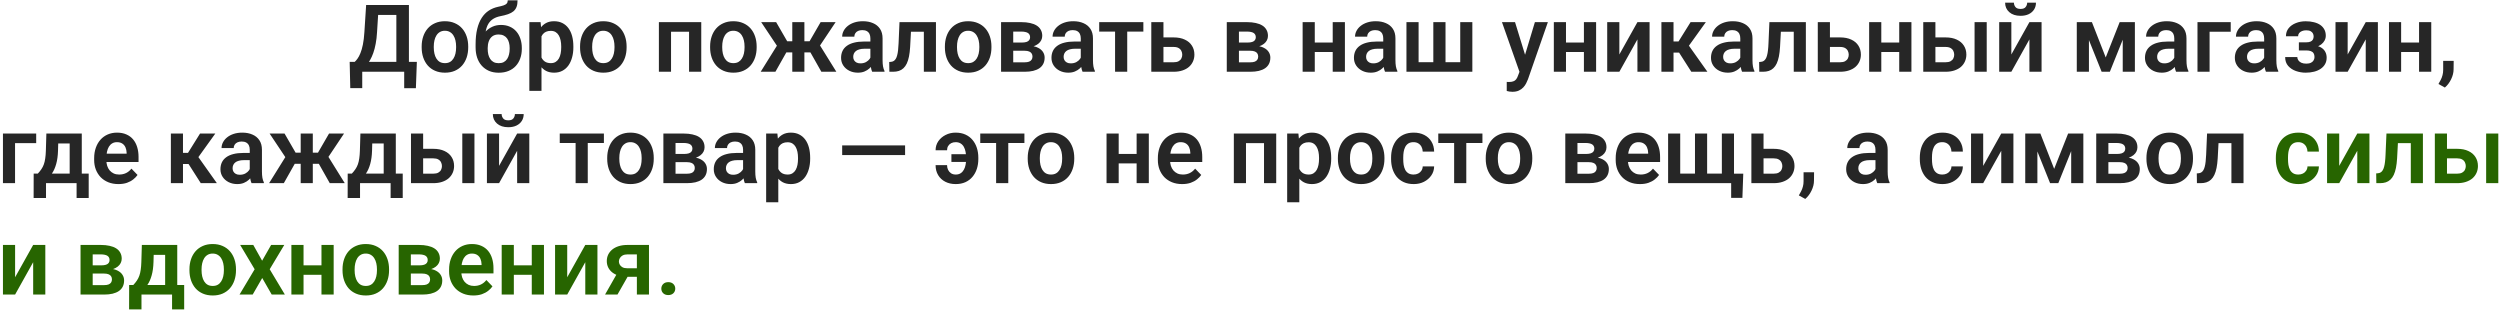 <?xml version="1.0" encoding="UTF-8"?> <svg xmlns="http://www.w3.org/2000/svg" width="763" height="95" viewBox="0 0 763 95" fill="none"><path d="M124.354 18.878V21.901H109.505V18.878H124.354ZM110.555 18.878V26.898H106.902L106.72 18.878H110.555ZM127.223 18.878L126.929 26.912H123.361V18.878H127.223ZM121.961 1.524V4.561H112.36V1.524H121.961ZM124.802 1.524V21.901H120.967V1.524H124.802ZM111.744 1.524H115.593L115.075 9.809C115.001 11.143 114.861 12.333 114.655 13.378C114.459 14.423 114.217 15.351 113.928 16.163C113.638 16.975 113.316 17.689 112.962 18.304C112.617 18.911 112.248 19.438 111.856 19.886C111.474 20.334 111.077 20.721 110.667 21.047C110.265 21.365 109.869 21.649 109.477 21.901H107.336V18.878H108.259C108.53 18.645 108.815 18.318 109.113 17.898C109.421 17.479 109.715 16.923 109.995 16.233C110.284 15.543 110.536 14.67 110.751 13.616C110.965 12.561 111.119 11.293 111.212 9.809L111.744 1.524ZM128.693 14.483V14.19C128.693 13.079 128.852 12.058 129.169 11.124C129.486 10.182 129.948 9.366 130.554 8.675C131.161 7.985 131.903 7.448 132.78 7.066C133.657 6.674 134.655 6.478 135.775 6.478C136.913 6.478 137.921 6.674 138.798 7.066C139.684 7.448 140.431 7.985 141.037 8.675C141.643 9.366 142.105 10.182 142.423 11.124C142.74 12.058 142.898 13.079 142.898 14.19V14.483C142.898 15.585 142.74 16.606 142.423 17.549C142.105 18.482 141.643 19.298 141.037 19.998C140.431 20.688 139.689 21.225 138.812 21.607C137.935 21.99 136.932 22.181 135.803 22.181C134.683 22.181 133.68 21.99 132.794 21.607C131.907 21.225 131.161 20.688 130.554 19.998C129.948 19.298 129.486 18.482 129.169 17.549C128.852 16.606 128.693 15.585 128.693 14.483ZM132.388 14.19V14.483C132.388 15.146 132.453 15.766 132.584 16.345C132.714 16.923 132.915 17.432 133.186 17.87C133.456 18.309 133.806 18.654 134.235 18.906C134.674 19.149 135.196 19.27 135.803 19.27C136.4 19.27 136.913 19.149 137.342 18.906C137.771 18.654 138.121 18.309 138.392 17.87C138.672 17.432 138.877 16.923 139.008 16.345C139.138 15.766 139.204 15.146 139.204 14.483V14.19C139.204 13.536 139.138 12.925 139.008 12.356C138.877 11.778 138.672 11.269 138.392 10.831C138.121 10.383 137.767 10.033 137.328 9.781C136.899 9.52 136.381 9.389 135.775 9.389C135.178 9.389 134.664 9.52 134.235 9.781C133.806 10.033 133.456 10.383 133.186 10.831C132.915 11.269 132.714 11.778 132.584 12.356C132.453 12.925 132.388 13.536 132.388 14.19ZM154.963 0.11H157.958C157.958 0.903 157.855 1.57 157.65 2.111C157.444 2.643 157.127 3.091 156.698 3.455C156.269 3.81 155.718 4.103 155.047 4.337C154.375 4.57 153.572 4.775 152.639 4.952C151.856 5.111 151.165 5.372 150.568 5.736C149.971 6.1 149.472 6.599 149.07 7.234C148.679 7.868 148.394 8.675 148.217 9.655C148.039 10.635 147.983 11.815 148.049 13.196V14.008L145.152 14.344V13.532C145.152 11.731 145.315 10.164 145.642 8.829C145.968 7.486 146.43 6.357 147.027 5.442C147.624 4.519 148.338 3.786 149.168 3.245C150.008 2.695 150.946 2.307 151.982 2.083C152.672 1.943 153.236 1.799 153.675 1.65C154.123 1.5 154.449 1.309 154.655 1.076C154.86 0.833 154.963 0.511 154.963 0.11ZM152.891 7.612C153.908 7.612 154.809 7.789 155.592 8.143C156.385 8.489 157.053 8.979 157.594 9.613C158.135 10.238 158.545 10.98 158.825 11.838C159.115 12.687 159.259 13.616 159.259 14.623V14.917C159.259 15.962 159.101 16.928 158.783 17.814C158.475 18.701 158.023 19.471 157.426 20.124C156.829 20.777 156.092 21.285 155.215 21.649C154.337 22.013 153.334 22.195 152.205 22.195C151.086 22.195 150.087 22.004 149.21 21.621C148.333 21.229 147.592 20.688 146.985 19.998C146.379 19.307 145.921 18.495 145.614 17.562C145.306 16.62 145.152 15.594 145.152 14.483V14.19C145.142 14.003 145.203 13.826 145.334 13.658C145.464 13.49 145.618 13.303 145.796 13.098C145.982 12.893 146.15 12.645 146.299 12.356C146.813 11.367 147.391 10.518 148.035 9.809C148.688 9.1 149.416 8.559 150.218 8.185C151.021 7.803 151.912 7.612 152.891 7.612ZM152.177 10.523C151.384 10.523 150.741 10.714 150.246 11.097C149.761 11.47 149.406 11.969 149.182 12.594C148.959 13.21 148.847 13.886 148.847 14.623V14.917C148.847 15.514 148.907 16.079 149.028 16.611C149.159 17.133 149.355 17.595 149.616 17.996C149.878 18.398 150.223 18.715 150.652 18.948C151.081 19.172 151.599 19.284 152.205 19.284C152.812 19.284 153.325 19.172 153.745 18.948C154.174 18.715 154.519 18.398 154.781 17.996C155.042 17.595 155.233 17.133 155.354 16.611C155.485 16.079 155.55 15.514 155.55 14.917V14.623C155.55 14.073 155.485 13.55 155.354 13.056C155.233 12.561 155.042 12.128 154.781 11.754C154.519 11.372 154.17 11.073 153.731 10.859C153.302 10.635 152.784 10.523 152.177 10.523ZM165.263 9.669V27.723H161.555V6.758H164.983L165.263 9.669ZM174.99 14.176V14.47C174.99 15.57 174.86 16.592 174.598 17.535C174.346 18.468 173.973 19.284 173.479 19.984C172.984 20.674 172.368 21.215 171.631 21.607C170.904 21.99 170.064 22.181 169.112 22.181C168.179 22.181 167.367 22.004 166.677 21.649C165.986 21.285 165.403 20.772 164.927 20.11C164.452 19.447 164.069 18.677 163.78 17.8C163.5 16.914 163.29 15.948 163.15 14.903V13.966C163.29 12.855 163.5 11.848 163.78 10.943C164.069 10.028 164.452 9.24 164.927 8.577C165.403 7.906 165.982 7.388 166.663 7.024C167.353 6.66 168.16 6.478 169.084 6.478C170.045 6.478 170.89 6.66 171.617 7.024C172.354 7.388 172.975 7.91 173.479 8.591C173.983 9.272 174.36 10.084 174.612 11.027C174.864 11.969 174.99 13.019 174.99 14.176ZM171.281 14.47V14.176C171.281 13.504 171.221 12.883 171.099 12.314C170.978 11.736 170.792 11.232 170.54 10.803C170.288 10.364 169.961 10.024 169.56 9.781C169.159 9.538 168.674 9.417 168.104 9.417C167.535 9.417 167.045 9.51 166.635 9.697C166.224 9.884 165.888 10.149 165.627 10.495C165.366 10.84 165.161 11.251 165.011 11.726C164.871 12.193 164.778 12.711 164.731 13.28V15.603C164.815 16.294 164.979 16.914 165.221 17.465C165.464 18.015 165.818 18.454 166.285 18.78C166.761 19.107 167.377 19.27 168.132 19.27C168.702 19.27 169.187 19.144 169.588 18.892C169.989 18.64 170.316 18.295 170.568 17.856C170.82 17.409 171.002 16.895 171.113 16.317C171.225 15.738 171.281 15.123 171.281 14.47ZM177.034 14.483V14.19C177.034 13.079 177.192 12.058 177.509 11.124C177.827 10.182 178.289 9.366 178.895 8.675C179.501 7.985 180.243 7.448 181.12 7.066C181.997 6.674 182.996 6.478 184.115 6.478C185.254 6.478 186.261 6.674 187.138 7.066C188.025 7.448 188.771 7.985 189.378 8.675C189.984 9.366 190.446 10.182 190.763 11.124C191.08 12.058 191.239 13.079 191.239 14.19V14.483C191.239 15.585 191.08 16.606 190.763 17.549C190.446 18.482 189.984 19.298 189.378 19.998C188.771 20.688 188.029 21.225 187.152 21.607C186.275 21.99 185.272 22.181 184.143 22.181C183.024 22.181 182.021 21.99 181.134 21.607C180.248 21.225 179.501 20.688 178.895 19.998C178.289 19.298 177.827 18.482 177.509 17.549C177.192 16.606 177.034 15.585 177.034 14.483ZM180.728 14.19V14.483C180.728 15.146 180.794 15.766 180.924 16.345C181.055 16.923 181.256 17.432 181.526 17.87C181.797 18.309 182.147 18.654 182.576 18.906C183.014 19.149 183.537 19.27 184.143 19.27C184.74 19.27 185.254 19.149 185.683 18.906C186.112 18.654 186.462 18.309 186.733 17.87C187.012 17.432 187.218 16.923 187.348 16.345C187.479 15.766 187.544 15.146 187.544 14.483V14.19C187.544 13.536 187.479 12.925 187.348 12.356C187.218 11.778 187.012 11.269 186.733 10.831C186.462 10.383 186.107 10.033 185.669 9.781C185.24 9.52 184.722 9.389 184.115 9.389C183.518 9.389 183.005 9.52 182.576 9.781C182.147 10.033 181.797 10.383 181.526 10.831C181.256 11.269 181.055 11.778 180.924 12.356C180.794 12.925 180.728 13.536 180.728 14.19ZM211.225 6.758V9.683H203.821V6.758H211.225ZM204.801 6.758V21.901H201.092V6.758H204.801ZM214.024 6.758V21.901H210.301V6.758H214.024ZM216.725 14.483V14.19C216.725 13.079 216.884 12.058 217.201 11.124C217.518 10.182 217.98 9.366 218.586 8.675C219.193 7.985 219.935 7.448 220.812 7.066C221.689 6.674 222.687 6.478 223.807 6.478C224.945 6.478 225.953 6.674 226.83 7.066C227.716 7.448 228.463 7.985 229.069 8.675C229.676 9.366 230.137 10.182 230.455 11.124C230.772 12.058 230.93 13.079 230.93 14.19V14.483C230.93 15.585 230.772 16.606 230.455 17.549C230.137 18.482 229.676 19.298 229.069 19.998C228.463 20.688 227.721 21.225 226.844 21.607C225.967 21.99 224.964 22.181 223.835 22.181C222.715 22.181 221.712 21.99 220.826 21.607C219.939 21.225 219.193 20.688 218.586 19.998C217.98 19.298 217.518 18.482 217.201 17.549C216.884 16.606 216.725 15.585 216.725 14.483ZM220.42 14.19V14.483C220.42 15.146 220.485 15.766 220.616 16.345C220.746 16.923 220.947 17.432 221.218 17.87C221.488 18.309 221.838 18.654 222.267 18.906C222.706 19.149 223.228 19.27 223.835 19.27C224.432 19.27 224.945 19.149 225.374 18.906C225.803 18.654 226.153 18.309 226.424 17.87C226.704 17.432 226.909 16.923 227.04 16.345C227.17 15.766 227.236 15.146 227.236 14.483V14.19C227.236 13.536 227.17 12.925 227.04 12.356C226.909 11.778 226.704 11.269 226.424 10.831C226.153 10.383 225.799 10.033 225.36 9.781C224.931 9.52 224.413 9.389 223.807 9.389C223.21 9.389 222.696 9.52 222.267 9.781C221.838 10.033 221.488 10.383 221.218 10.831C220.947 11.269 220.746 11.778 220.616 12.356C220.485 12.925 220.42 13.536 220.42 14.19ZM238.474 15.995L232.316 6.758H236.879L240.252 12.594H243.177L242.715 15.995H238.474ZM240.321 15.407L236.655 21.901H232.162L237.41 13.476L240.321 15.407ZM245.5 6.758V21.901H241.805V6.758H245.5ZM255.031 6.758L248.859 15.995H244.618L244.156 12.594H247.081L250.454 6.758H255.031ZM250.678 21.901L247.011 15.407L250.02 13.476L255.255 21.901H250.678ZM265.639 18.682V11.698C265.639 11.185 265.551 10.742 265.374 10.369C265.196 9.996 264.926 9.706 264.562 9.501C264.198 9.296 263.736 9.193 263.176 9.193C262.682 9.193 262.248 9.277 261.875 9.445C261.511 9.613 261.231 9.851 261.035 10.159C260.839 10.457 260.741 10.803 260.741 11.194H257.032C257.032 10.569 257.181 9.977 257.48 9.417C257.779 8.848 258.203 8.344 258.754 7.906C259.313 7.458 259.981 7.108 260.755 6.856C261.539 6.604 262.416 6.478 263.386 6.478C264.534 6.478 265.555 6.674 266.451 7.066C267.356 7.448 268.065 8.027 268.579 8.801C269.101 9.576 269.362 10.551 269.362 11.726V18.332C269.362 19.088 269.409 19.736 269.502 20.278C269.605 20.809 269.754 21.271 269.95 21.663V21.901H266.185C266.008 21.519 265.873 21.033 265.779 20.446C265.686 19.848 265.639 19.261 265.639 18.682ZM266.157 12.678L266.185 14.875H263.848C263.27 14.875 262.761 14.936 262.323 15.057C261.884 15.169 261.525 15.337 261.245 15.561C260.965 15.776 260.755 16.037 260.615 16.345C260.475 16.643 260.405 16.984 260.405 17.367C260.405 17.74 260.489 18.076 260.657 18.374C260.834 18.673 261.086 18.911 261.413 19.088C261.749 19.256 262.141 19.34 262.588 19.34C263.242 19.34 263.811 19.209 264.296 18.948C264.781 18.677 265.159 18.351 265.43 17.968C265.7 17.586 265.845 17.222 265.863 16.877L266.927 18.472C266.796 18.855 266.6 19.261 266.339 19.69C266.078 20.119 265.742 20.52 265.332 20.893C264.921 21.267 264.427 21.575 263.848 21.817C263.27 22.06 262.598 22.181 261.833 22.181C260.853 22.181 259.976 21.985 259.201 21.593C258.427 21.201 257.816 20.665 257.368 19.984C256.92 19.303 256.696 18.528 256.696 17.66C256.696 16.858 256.846 16.149 257.144 15.533C257.443 14.917 257.886 14.399 258.474 13.98C259.062 13.55 259.789 13.229 260.657 13.014C261.534 12.79 262.537 12.678 263.666 12.678H266.157ZM282.868 6.758V9.683H275.45V6.758H282.868ZM285.653 6.758V21.901H281.958V6.758H285.653ZM274.527 6.758H278.179L277.774 14.316C277.708 15.426 277.592 16.401 277.424 17.241C277.256 18.071 277.032 18.785 276.752 19.382C276.472 19.97 276.131 20.45 275.73 20.823C275.329 21.197 274.863 21.472 274.331 21.649C273.808 21.817 273.22 21.901 272.567 21.901H271.434L271.392 18.92L271.923 18.878C272.25 18.85 272.53 18.762 272.763 18.612C273.006 18.463 273.211 18.248 273.379 17.968C273.556 17.689 273.701 17.329 273.813 16.891C273.934 16.443 274.027 15.92 274.093 15.323C274.167 14.717 274.219 14.017 274.247 13.224L274.527 6.758ZM288.382 14.483V14.19C288.382 13.079 288.541 12.058 288.858 11.124C289.175 10.182 289.637 9.366 290.244 8.675C290.85 7.985 291.592 7.448 292.469 7.066C293.346 6.674 294.344 6.478 295.464 6.478C296.602 6.478 297.61 6.674 298.487 7.066C299.373 7.448 300.12 7.985 300.726 8.675C301.333 9.366 301.795 10.182 302.112 11.124C302.429 12.058 302.588 13.079 302.588 14.19V14.483C302.588 15.585 302.429 16.606 302.112 17.549C301.795 18.482 301.333 19.298 300.726 19.998C300.12 20.688 299.378 21.225 298.501 21.607C297.624 21.99 296.621 22.181 295.492 22.181C294.372 22.181 293.369 21.99 292.483 21.607C291.597 21.225 290.85 20.688 290.244 19.998C289.637 19.298 289.175 18.482 288.858 17.549C288.541 16.606 288.382 15.585 288.382 14.483ZM292.077 14.19V14.483C292.077 15.146 292.142 15.766 292.273 16.345C292.404 16.923 292.604 17.432 292.875 17.87C293.145 18.309 293.495 18.654 293.924 18.906C294.363 19.149 294.885 19.27 295.492 19.27C296.089 19.27 296.602 19.149 297.031 18.906C297.461 18.654 297.811 18.309 298.081 17.87C298.361 17.432 298.566 16.923 298.697 16.345C298.828 15.766 298.893 15.146 298.893 14.483V14.19C298.893 13.536 298.828 12.925 298.697 12.356C298.566 11.778 298.361 11.269 298.081 10.831C297.811 10.383 297.456 10.033 297.017 9.781C296.588 9.52 296.07 9.389 295.464 9.389C294.867 9.389 294.354 9.52 293.924 9.781C293.495 10.033 293.145 10.383 292.875 10.831C292.604 11.269 292.404 11.778 292.273 12.356C292.142 12.925 292.077 13.536 292.077 14.19ZM312.721 15.491H307.92L307.892 12.986H311.839C312.427 12.986 312.907 12.925 313.28 12.804C313.654 12.683 313.929 12.501 314.106 12.258C314.293 12.016 314.386 11.722 314.386 11.377C314.386 11.078 314.33 10.821 314.218 10.607C314.106 10.383 313.938 10.201 313.714 10.061C313.5 9.921 313.224 9.818 312.888 9.753C312.562 9.678 312.179 9.641 311.741 9.641H309.236V21.901H305.527V6.758H311.741C312.721 6.758 313.602 6.847 314.386 7.024C315.17 7.192 315.837 7.448 316.387 7.794C316.938 8.139 317.358 8.577 317.647 9.109C317.946 9.632 318.095 10.248 318.095 10.957C318.095 11.423 317.992 11.862 317.787 12.272C317.582 12.683 317.278 13.047 316.877 13.364C316.476 13.681 315.981 13.942 315.394 14.148C314.806 14.344 314.134 14.465 313.378 14.511L312.721 15.491ZM312.721 21.901H306.926L308.298 19.018H312.721C313.262 19.018 313.71 18.953 314.064 18.822C314.419 18.682 314.68 18.482 314.848 18.22C315.025 17.959 315.114 17.642 315.114 17.269C315.114 16.905 315.03 16.592 314.862 16.331C314.703 16.06 314.447 15.855 314.092 15.715C313.747 15.566 313.29 15.491 312.721 15.491H308.9L308.928 12.986H313.364L314.344 13.98C315.352 14.045 316.187 14.25 316.849 14.595C317.512 14.931 318.006 15.361 318.333 15.883C318.659 16.396 318.823 16.961 318.823 17.576C318.823 18.295 318.687 18.925 318.417 19.466C318.146 20.007 317.75 20.46 317.227 20.823C316.705 21.178 316.065 21.449 315.31 21.635C314.554 21.812 313.691 21.901 312.721 21.901ZM329.851 18.682V11.698C329.851 11.185 329.762 10.742 329.585 10.369C329.408 9.996 329.137 9.706 328.773 9.501C328.41 9.296 327.948 9.193 327.388 9.193C326.893 9.193 326.459 9.277 326.086 9.445C325.722 9.613 325.442 9.851 325.247 10.159C325.051 10.457 324.953 10.803 324.953 11.194H321.244C321.244 10.569 321.393 9.977 321.692 9.417C321.99 8.848 322.415 8.344 322.965 7.906C323.525 7.458 324.192 7.108 324.967 6.856C325.75 6.604 326.627 6.478 327.598 6.478C328.745 6.478 329.767 6.674 330.663 7.066C331.568 7.448 332.277 8.027 332.79 8.801C333.313 9.576 333.574 10.551 333.574 11.726V18.332C333.574 19.088 333.621 19.736 333.714 20.278C333.816 20.809 333.966 21.271 334.162 21.663V21.901H330.397C330.22 21.519 330.084 21.033 329.991 20.446C329.898 19.848 329.851 19.261 329.851 18.682ZM330.369 12.678L330.397 14.875H328.06C327.481 14.875 326.973 14.936 326.534 15.057C326.096 15.169 325.736 15.337 325.456 15.561C325.177 15.776 324.967 16.037 324.827 16.345C324.687 16.643 324.617 16.984 324.617 17.367C324.617 17.74 324.701 18.076 324.869 18.374C325.046 18.673 325.298 18.911 325.624 19.088C325.96 19.256 326.352 19.34 326.8 19.34C327.453 19.34 328.022 19.209 328.507 18.948C328.993 18.677 329.371 18.351 329.641 17.968C329.912 17.586 330.056 17.222 330.075 16.877L331.139 18.472C331.008 18.855 330.812 19.261 330.551 19.69C330.29 20.119 329.954 20.52 329.543 20.893C329.133 21.267 328.638 21.575 328.06 21.817C327.481 22.06 326.809 22.181 326.044 22.181C325.065 22.181 324.188 21.985 323.413 21.593C322.639 21.201 322.028 20.665 321.58 19.984C321.132 19.303 320.908 18.528 320.908 17.66C320.908 16.858 321.057 16.149 321.356 15.533C321.654 14.917 322.098 14.399 322.685 13.98C323.273 13.55 324.001 13.229 324.869 13.014C325.746 12.79 326.749 12.678 327.878 12.678H330.369ZM344.029 6.758V21.901H340.32V6.758H344.029ZM348.955 6.758V9.641H335.477V6.758H348.955ZM353.755 11.418H358.178C359.522 11.418 360.665 11.642 361.607 12.09C362.559 12.529 363.282 13.145 363.776 13.938C364.28 14.721 364.532 15.631 364.532 16.667C364.532 17.413 364.387 18.108 364.098 18.752C363.818 19.387 363.408 19.942 362.867 20.418C362.325 20.884 361.658 21.248 360.865 21.509C360.081 21.77 359.186 21.901 358.178 21.901H351.376V6.758H355.085V19.004H358.178C358.822 19.004 359.335 18.897 359.718 18.682C360.109 18.458 360.389 18.174 360.557 17.828C360.735 17.474 360.823 17.096 360.823 16.695C360.823 16.284 360.735 15.902 360.557 15.547C360.389 15.183 360.109 14.889 359.718 14.665C359.335 14.441 358.822 14.329 358.178 14.329H353.755V11.418ZM381.607 15.491H376.806L376.778 12.986H380.725C381.313 12.986 381.793 12.925 382.166 12.804C382.54 12.683 382.815 12.501 382.992 12.258C383.179 12.016 383.272 11.722 383.272 11.377C383.272 11.078 383.216 10.821 383.104 10.607C382.992 10.383 382.824 10.201 382.6 10.061C382.386 9.921 382.11 9.818 381.775 9.753C381.448 9.678 381.065 9.641 380.627 9.641H378.122V21.901H374.413V6.758H380.627C381.607 6.758 382.488 6.847 383.272 7.024C384.056 7.192 384.723 7.448 385.273 7.794C385.824 8.139 386.244 8.577 386.533 9.109C386.832 9.632 386.981 10.248 386.981 10.957C386.981 11.423 386.878 11.862 386.673 12.272C386.468 12.683 386.165 13.047 385.763 13.364C385.362 13.681 384.868 13.942 384.28 14.148C383.692 14.344 383.02 14.465 382.264 14.511L381.607 15.491ZM381.607 21.901H375.812L377.184 19.018H381.607C382.148 19.018 382.596 18.953 382.95 18.822C383.305 18.682 383.566 18.482 383.734 18.22C383.911 17.959 384 17.642 384 17.269C384 16.905 383.916 16.592 383.748 16.331C383.589 16.06 383.333 15.855 382.978 15.715C382.633 15.566 382.176 15.491 381.607 15.491H377.786L377.814 12.986H382.25L383.23 13.98C384.238 14.045 385.073 14.25 385.735 14.595C386.398 14.931 386.892 15.361 387.219 15.883C387.545 16.396 387.709 16.961 387.709 17.576C387.709 18.295 387.573 18.925 387.303 19.466C387.032 20.007 386.636 20.46 386.113 20.823C385.591 21.178 384.952 21.449 384.196 21.635C383.44 21.812 382.577 21.901 381.607 21.901ZM407.876 12.972V15.869H400.109V12.972H407.876ZM401.27 6.758V21.901H397.562V6.758H401.27ZM410.465 6.758V21.901H406.743V6.758H410.465ZM422.166 18.682V11.698C422.166 11.185 422.077 10.742 421.9 10.369C421.723 9.996 421.452 9.706 421.088 9.501C420.724 9.296 420.262 9.193 419.703 9.193C419.208 9.193 418.774 9.277 418.401 9.445C418.037 9.613 417.757 9.851 417.561 10.159C417.365 10.457 417.267 10.803 417.267 11.194H413.558C413.558 10.569 413.708 9.977 414.006 9.417C414.305 8.848 414.729 8.344 415.28 7.906C415.84 7.458 416.507 7.108 417.281 6.856C418.065 6.604 418.942 6.478 419.912 6.478C421.06 6.478 422.082 6.674 422.978 7.066C423.883 7.448 424.592 8.027 425.105 8.801C425.627 9.576 425.889 10.551 425.889 11.726V18.332C425.889 19.088 425.935 19.736 426.029 20.278C426.131 20.809 426.28 21.271 426.476 21.663V21.901H422.712C422.534 21.519 422.399 21.033 422.306 20.446C422.212 19.848 422.166 19.261 422.166 18.682ZM422.684 12.678L422.712 14.875H420.374C419.796 14.875 419.287 14.936 418.849 15.057C418.41 15.169 418.051 15.337 417.771 15.561C417.491 15.776 417.281 16.037 417.141 16.345C417.001 16.643 416.931 16.984 416.931 17.367C416.931 17.74 417.015 18.076 417.183 18.374C417.361 18.673 417.613 18.911 417.939 19.088C418.275 19.256 418.667 19.34 419.115 19.34C419.768 19.34 420.337 19.209 420.822 18.948C421.307 18.677 421.685 18.351 421.956 17.968C422.226 17.586 422.371 17.222 422.39 16.877L423.453 18.472C423.323 18.855 423.127 19.261 422.866 19.69C422.604 20.119 422.268 20.52 421.858 20.893C421.447 21.267 420.953 21.575 420.374 21.817C419.796 22.06 419.124 22.181 418.359 22.181C417.379 22.181 416.502 21.985 415.728 21.593C414.953 21.201 414.342 20.665 413.894 19.984C413.447 19.303 413.223 18.528 413.223 17.66C413.223 16.858 413.372 16.149 413.67 15.533C413.969 14.917 414.412 14.399 415 13.98C415.588 13.55 416.316 13.229 417.183 13.014C418.06 12.79 419.063 12.678 420.192 12.678H422.684ZM429.248 6.758H432.956V18.99H437.449V6.758H441.172V18.99H445.664V6.758H449.359V21.901H429.248V6.758ZM464.39 20.222L468.449 6.758H472.41L466.336 24.196C466.196 24.57 466.014 24.976 465.79 25.414C465.575 25.852 465.286 26.268 464.922 26.66C464.558 27.061 464.101 27.387 463.551 27.639C463.009 27.891 462.352 28.017 461.577 28.017C461.241 28.017 460.943 27.994 460.682 27.947C460.42 27.901 460.145 27.84 459.856 27.765V24.994C459.949 25.003 460.056 25.008 460.178 25.008C460.308 25.017 460.42 25.022 460.514 25.022C461.055 25.022 461.503 24.957 461.857 24.826C462.212 24.705 462.496 24.504 462.711 24.224C462.935 23.954 463.121 23.599 463.271 23.161L464.39 20.222ZM462.389 6.758L465.818 17.912L466.42 21.817L463.872 22.279L458.4 6.758H462.389ZM484.544 12.972V15.869H476.776V12.972H484.544ZM477.938 6.758V21.901H474.229V6.758H477.938ZM487.133 6.758V21.901H483.41V6.758H487.133ZM494.229 16.625L499.743 6.758H503.452V21.901H499.743V12.02L494.229 21.901H490.52V6.758H494.229V16.625ZM510.758 6.758V21.901H507.063V6.758H510.758ZM520.624 6.758L513.949 16.051H510.016L509.554 12.664H512.283L515.964 6.758H520.624ZM516.188 21.901L512.045 15.407L515.124 13.476L521.1 21.901H516.188ZM531.135 18.682V11.698C531.135 11.185 531.046 10.742 530.869 10.369C530.692 9.996 530.421 9.706 530.057 9.501C529.694 9.296 529.232 9.193 528.672 9.193C528.177 9.193 527.744 9.277 527.37 9.445C527.006 9.613 526.727 9.851 526.531 10.159C526.335 10.457 526.237 10.803 526.237 11.194H522.528C522.528 10.569 522.677 9.977 522.976 9.417C523.274 8.848 523.699 8.344 524.249 7.906C524.809 7.458 525.476 7.108 526.251 6.856C527.034 6.604 527.911 6.478 528.882 6.478C530.029 6.478 531.051 6.674 531.947 7.066C532.852 7.448 533.561 8.027 534.074 8.801C534.597 9.576 534.858 10.551 534.858 11.726V18.332C534.858 19.088 534.905 19.736 534.998 20.278C535.101 20.809 535.25 21.271 535.446 21.663V21.901H531.681C531.504 21.519 531.368 21.033 531.275 20.446C531.182 19.848 531.135 19.261 531.135 18.682ZM531.653 12.678L531.681 14.875H529.344C528.765 14.875 528.257 14.936 527.818 15.057C527.38 15.169 527.02 15.337 526.741 15.561C526.461 15.776 526.251 16.037 526.111 16.345C525.971 16.643 525.901 16.984 525.901 17.367C525.901 17.74 525.985 18.076 526.153 18.374C526.33 18.673 526.582 18.911 526.908 19.088C527.244 19.256 527.636 19.34 528.084 19.34C528.737 19.34 529.306 19.209 529.792 18.948C530.277 18.677 530.655 18.351 530.925 17.968C531.196 17.586 531.34 17.222 531.359 16.877L532.423 18.472C532.292 18.855 532.096 19.261 531.835 19.69C531.574 20.119 531.238 20.52 530.827 20.893C530.417 21.267 529.922 21.575 529.344 21.817C528.765 22.06 528.093 22.181 527.328 22.181C526.349 22.181 525.472 21.985 524.697 21.593C523.923 21.201 523.312 20.665 522.864 19.984C522.416 19.303 522.192 18.528 522.192 17.66C522.192 16.858 522.341 16.149 522.64 15.533C522.938 14.917 523.382 14.399 523.969 13.98C524.557 13.55 525.285 13.229 526.153 13.014C527.03 12.79 528.033 12.678 529.162 12.678H531.653ZM548.364 6.758V9.683H540.946V6.758H548.364ZM551.149 6.758V21.901H547.454V6.758H551.149ZM540.022 6.758H543.675L543.269 14.316C543.204 15.426 543.087 16.401 542.919 17.241C542.751 18.071 542.528 18.785 542.248 19.382C541.968 19.97 541.627 20.45 541.226 20.823C540.825 21.197 540.358 21.472 539.826 21.649C539.304 21.817 538.716 21.901 538.063 21.901H536.929L536.887 18.92L537.419 18.878C537.746 18.85 538.026 18.762 538.259 18.612C538.501 18.463 538.707 18.248 538.875 17.968C539.052 17.689 539.197 17.329 539.309 16.891C539.43 16.443 539.523 15.92 539.588 15.323C539.663 14.717 539.714 14.017 539.742 13.224L540.022 6.758ZM557.167 11.418H561.589C562.933 11.418 564.076 11.642 565.018 12.09C565.97 12.529 566.693 13.145 567.188 13.938C567.692 14.721 567.943 15.631 567.943 16.667C567.943 17.413 567.799 18.108 567.51 18.752C567.23 19.387 566.819 19.942 566.278 20.418C565.737 20.884 565.07 21.248 564.277 21.509C563.493 21.77 562.597 21.901 561.589 21.901H554.788V6.758H558.496V19.004H561.589C562.233 19.004 562.746 18.897 563.129 18.682C563.521 18.458 563.801 18.174 563.969 17.828C564.146 17.474 564.235 17.096 564.235 16.695C564.235 16.284 564.146 15.902 563.969 15.547C563.801 15.183 563.521 14.889 563.129 14.665C562.746 14.441 562.233 14.329 561.589 14.329H557.167V11.418ZM580.777 12.972V15.869H573.01V12.972H580.777ZM574.172 6.758V21.901H570.463V6.758H574.172ZM583.367 6.758V21.901H579.644V6.758H583.367ZM589.357 11.418H593.779C595.123 11.418 596.266 11.642 597.208 12.09C598.16 12.529 598.883 13.145 599.377 13.938C599.881 14.721 600.133 15.631 600.133 16.667C600.133 17.413 599.989 18.108 599.699 18.752C599.419 19.387 599.009 19.942 598.468 20.418C597.927 20.884 597.259 21.248 596.466 21.509C595.683 21.77 594.787 21.901 593.779 21.901H586.977V6.758H590.686V19.004H593.779C594.423 19.004 594.936 18.897 595.319 18.682C595.711 18.458 595.991 18.174 596.158 17.828C596.336 17.474 596.424 17.096 596.424 16.695C596.424 16.284 596.336 15.902 596.158 15.547C595.991 15.183 595.711 14.889 595.319 14.665C594.936 14.441 594.423 14.329 593.779 14.329H589.357V11.418ZM606.347 6.758V21.901H602.638V6.758H606.347ZM613.863 16.625L619.377 6.758H623.086V21.901H619.377V12.02L613.863 21.901H610.154V6.758H613.863V16.625ZM618.691 0.81H621.378C621.378 1.594 621.187 2.289 620.805 2.895C620.422 3.502 619.876 3.977 619.167 4.323C618.467 4.659 617.637 4.827 616.676 4.827C615.23 4.827 614.082 4.453 613.233 3.707C612.384 2.96 611.959 1.995 611.959 0.81H614.647C614.647 1.304 614.801 1.748 615.108 2.139C615.416 2.531 615.939 2.727 616.676 2.727C617.413 2.727 617.931 2.531 618.229 2.139C618.537 1.748 618.691 1.304 618.691 0.81ZM642.666 17.535L646.92 6.758H650.013L643.925 21.901H641.42L635.346 6.758H638.453L642.666 17.535ZM637.543 6.758V21.901H633.835V6.758H637.543ZM647.858 21.901V6.758H651.567V21.901H647.858ZM663.589 18.682V11.698C663.589 11.185 663.5 10.742 663.323 10.369C663.146 9.996 662.875 9.706 662.511 9.501C662.148 9.296 661.686 9.193 661.126 9.193C660.631 9.193 660.198 9.277 659.824 9.445C659.46 9.613 659.18 9.851 658.985 10.159C658.789 10.457 658.691 10.803 658.691 11.194H654.982C654.982 10.569 655.131 9.977 655.43 9.417C655.728 8.848 656.153 8.344 656.703 7.906C657.263 7.458 657.93 7.108 658.705 6.856C659.488 6.604 660.365 6.478 661.336 6.478C662.483 6.478 663.505 6.674 664.401 7.066C665.306 7.448 666.015 8.027 666.528 8.801C667.051 9.576 667.312 10.551 667.312 11.726V18.332C667.312 19.088 667.359 19.736 667.452 20.278C667.555 20.809 667.704 21.271 667.9 21.663V21.901H664.135C663.958 21.519 663.822 21.033 663.729 20.446C663.636 19.848 663.589 19.261 663.589 18.682ZM664.107 12.678L664.135 14.875H661.798C661.219 14.875 660.711 14.936 660.272 15.057C659.834 15.169 659.474 15.337 659.194 15.561C658.915 15.776 658.705 16.037 658.565 16.345C658.425 16.643 658.355 16.984 658.355 17.367C658.355 17.74 658.439 18.076 658.607 18.374C658.784 18.673 659.036 18.911 659.362 19.088C659.698 19.256 660.09 19.34 660.538 19.34C661.191 19.34 661.76 19.209 662.246 18.948C662.731 18.677 663.109 18.351 663.379 17.968C663.65 17.586 663.794 17.222 663.813 16.877L664.877 18.472C664.746 18.855 664.55 19.261 664.289 19.69C664.028 20.119 663.692 20.52 663.281 20.893C662.871 21.267 662.376 21.575 661.798 21.817C661.219 22.06 660.547 22.181 659.782 22.181C658.803 22.181 657.926 21.985 657.151 21.593C656.377 21.201 655.766 20.665 655.318 19.984C654.87 19.303 654.646 18.528 654.646 17.66C654.646 16.858 654.795 16.149 655.094 15.533C655.392 14.917 655.836 14.399 656.423 13.98C657.011 13.55 657.739 13.229 658.607 13.014C659.484 12.79 660.487 12.678 661.616 12.678H664.107ZM680.818 6.758V9.683H674.366V21.901H670.671V6.758H680.818ZM691.02 18.682V11.698C691.02 11.185 690.932 10.742 690.754 10.369C690.577 9.996 690.307 9.706 689.943 9.501C689.579 9.296 689.117 9.193 688.557 9.193C688.063 9.193 687.629 9.277 687.256 9.445C686.892 9.613 686.612 9.851 686.416 10.159C686.22 10.457 686.122 10.803 686.122 11.194H682.413C682.413 10.569 682.562 9.977 682.861 9.417C683.16 8.848 683.584 8.344 684.135 7.906C684.694 7.458 685.362 7.108 686.136 6.856C686.92 6.604 687.797 6.478 688.767 6.478C689.915 6.478 690.936 6.674 691.832 7.066C692.737 7.448 693.446 8.027 693.959 8.801C694.482 9.576 694.743 10.551 694.743 11.726V18.332C694.743 19.088 694.79 19.736 694.883 20.278C694.986 20.809 695.135 21.271 695.331 21.663V21.901H691.566C691.389 21.519 691.254 21.033 691.16 20.446C691.067 19.848 691.02 19.261 691.02 18.682ZM691.538 12.678L691.566 14.875H689.229C688.65 14.875 688.142 14.936 687.703 15.057C687.265 15.169 686.906 15.337 686.626 15.561C686.346 15.776 686.136 16.037 685.996 16.345C685.856 16.643 685.786 16.984 685.786 17.367C685.786 17.74 685.87 18.076 686.038 18.374C686.215 18.673 686.467 18.911 686.794 19.088C687.13 19.256 687.521 19.34 687.969 19.34C688.622 19.34 689.192 19.209 689.677 18.948C690.162 18.677 690.54 18.351 690.81 17.968C691.081 17.586 691.226 17.222 691.244 16.877L692.308 18.472C692.177 18.855 691.981 19.261 691.72 19.69C691.459 20.119 691.123 20.52 690.712 20.893C690.302 21.267 689.807 21.575 689.229 21.817C688.65 22.06 687.979 22.181 687.214 22.181C686.234 22.181 685.357 21.985 684.582 21.593C683.808 21.201 683.197 20.665 682.749 19.984C682.301 19.303 682.077 18.528 682.077 17.66C682.077 16.858 682.226 16.149 682.525 15.533C682.824 14.917 683.267 14.399 683.855 13.98C684.442 13.55 685.17 13.229 686.038 13.014C686.915 12.79 687.918 12.678 689.047 12.678H691.538ZM704.568 14.679H701.615V12.916H703.868C704.419 12.916 704.857 12.841 705.184 12.692C705.52 12.543 705.758 12.333 705.898 12.062C706.047 11.792 706.122 11.479 706.122 11.124C706.122 10.807 706.052 10.509 705.912 10.229C705.772 9.94 705.538 9.706 705.212 9.529C704.885 9.342 704.433 9.249 703.854 9.249C703.378 9.249 702.954 9.324 702.581 9.473C702.208 9.622 701.914 9.832 701.699 10.103C701.484 10.373 701.377 10.695 701.377 11.069H697.668C697.668 10.117 697.939 9.3 698.48 8.619C699.031 7.938 699.763 7.416 700.677 7.052C701.592 6.679 702.595 6.492 703.686 6.492C704.629 6.492 705.478 6.59 706.234 6.786C706.989 6.973 707.633 7.252 708.165 7.626C708.697 7.999 709.107 8.461 709.397 9.011C709.686 9.552 709.83 10.182 709.83 10.901C709.83 11.414 709.709 11.899 709.467 12.356C709.224 12.813 708.874 13.219 708.417 13.574C707.96 13.919 707.405 14.19 706.751 14.386C706.108 14.581 705.38 14.679 704.568 14.679ZM701.615 13.672H704.568C705.473 13.672 706.266 13.76 706.947 13.938C707.638 14.106 708.216 14.357 708.683 14.693C709.149 15.029 709.499 15.444 709.732 15.939C709.975 16.424 710.096 16.984 710.096 17.619C710.096 18.337 709.938 18.981 709.62 19.55C709.313 20.11 708.874 20.585 708.305 20.977C707.736 21.369 707.059 21.668 706.276 21.873C705.492 22.078 704.629 22.181 703.686 22.181C702.669 22.181 701.68 22.013 700.719 21.677C699.768 21.341 698.979 20.823 698.354 20.124C697.738 19.424 697.43 18.523 697.43 17.422H701.139C701.139 17.777 701.246 18.108 701.461 18.416C701.676 18.724 701.984 18.971 702.385 19.158C702.795 19.335 703.29 19.424 703.868 19.424C704.456 19.424 704.937 19.331 705.31 19.144C705.683 18.957 705.954 18.71 706.122 18.402C706.299 18.085 706.388 17.754 706.388 17.409C706.388 16.933 706.294 16.55 706.108 16.261C705.93 15.962 705.65 15.743 705.268 15.603C704.895 15.463 704.428 15.393 703.868 15.393H701.615V13.672ZM716.506 16.625L722.021 6.758H725.729V21.901H722.021V12.02L716.506 21.901H712.797V6.758H716.506V16.625ZM739.431 12.972V15.869H731.664V12.972H739.431ZM732.825 6.758V21.901H729.116V6.758H732.825ZM742.02 6.758V21.901H738.297V6.758H742.02ZM748.864 18.57L748.836 21.131C748.836 22.13 748.589 23.142 748.094 24.168C747.6 25.195 746.961 26.044 746.177 26.716L744.217 25.638C744.469 25.218 744.703 24.794 744.917 24.364C745.141 23.935 745.318 23.469 745.449 22.965C745.589 22.47 745.659 21.915 745.659 21.299V18.57H748.864ZM11.046 40.758V43.683H4.594V55.901H0.9V40.758H11.046ZM14.153 40.758H17.848L17.708 45.964C17.662 47.541 17.475 48.903 17.148 50.051C16.831 51.189 16.407 52.146 15.875 52.92C15.352 53.694 14.755 54.32 14.083 54.795C13.421 55.271 12.726 55.64 11.998 55.901H11.116L11.102 53.018L11.536 52.99C11.975 52.523 12.343 52.066 12.642 51.618C12.95 51.161 13.197 50.672 13.384 50.149C13.57 49.626 13.71 49.029 13.803 48.358C13.906 47.676 13.971 46.879 13.999 45.964L14.153 40.758ZM15.147 40.758H24.958V55.901H21.263V43.795H15.147V40.758ZM10.277 52.99H27.071V60.436H23.376V55.901H14.041V60.436H10.262L10.277 52.99ZM36.14 56.181C34.993 56.181 33.962 55.994 33.047 55.621C32.133 55.248 31.354 54.73 30.71 54.068C30.076 53.396 29.586 52.617 29.241 51.73C28.905 50.835 28.737 49.874 28.737 48.847V48.288C28.737 47.121 28.905 46.062 29.241 45.111C29.576 44.15 30.052 43.324 30.668 42.633C31.284 41.943 32.021 41.411 32.879 41.038C33.738 40.665 34.685 40.478 35.721 40.478C36.794 40.478 37.74 40.66 38.562 41.024C39.383 41.378 40.068 41.882 40.619 42.535C41.169 43.188 41.585 43.972 41.864 44.887C42.144 45.792 42.284 46.795 42.284 47.896V49.449H30.416V46.902H38.645V46.622C38.627 46.034 38.515 45.498 38.31 45.013C38.104 44.518 37.787 44.126 37.358 43.837C36.929 43.538 36.374 43.389 35.693 43.389C35.142 43.389 34.661 43.51 34.251 43.753C33.85 43.986 33.514 44.322 33.243 44.761C32.982 45.19 32.786 45.703 32.655 46.3C32.525 46.897 32.459 47.56 32.459 48.288V48.847C32.459 49.482 32.544 50.07 32.711 50.611C32.889 51.152 33.145 51.623 33.481 52.024C33.826 52.416 34.237 52.724 34.713 52.948C35.198 53.163 35.748 53.27 36.364 53.27C37.139 53.27 37.839 53.121 38.464 52.822C39.098 52.514 39.648 52.062 40.115 51.465L41.977 53.396C41.659 53.862 41.23 54.31 40.689 54.739C40.157 55.169 39.513 55.519 38.758 55.789C38.002 56.05 37.129 56.181 36.14 56.181ZM55.846 40.758V55.901H52.151V40.758H55.846ZM65.713 40.758L59.037 50.051H55.104L54.642 46.664H57.372L61.052 40.758H65.713ZM61.276 55.901L57.134 49.407L60.213 47.476L66.189 55.901H61.276ZM76.224 52.682V45.698C76.224 45.185 76.135 44.742 75.958 44.369C75.78 43.996 75.51 43.706 75.146 43.501C74.782 43.296 74.32 43.193 73.76 43.193C73.266 43.193 72.832 43.277 72.459 43.445C72.095 43.613 71.815 43.851 71.619 44.159C71.423 44.457 71.325 44.803 71.325 45.194H67.616C67.616 44.569 67.766 43.977 68.064 43.417C68.363 42.848 68.787 42.344 69.338 41.906C69.898 41.458 70.565 41.108 71.339 40.856C72.123 40.604 73 40.478 73.97 40.478C75.118 40.478 76.14 40.674 77.035 41.066C77.94 41.448 78.65 42.027 79.163 42.801C79.685 43.576 79.946 44.551 79.946 45.726V52.332C79.946 53.088 79.993 53.736 80.086 54.278C80.189 54.809 80.338 55.271 80.534 55.663V55.901H76.769C76.592 55.519 76.457 55.033 76.364 54.446C76.27 53.848 76.224 53.261 76.224 52.682ZM76.741 46.678L76.769 48.875H74.432C73.854 48.875 73.345 48.936 72.907 49.057C72.468 49.169 72.109 49.337 71.829 49.561C71.549 49.776 71.339 50.037 71.199 50.345C71.059 50.644 70.989 50.984 70.989 51.367C70.989 51.74 71.073 52.076 71.241 52.374C71.418 52.673 71.67 52.911 71.997 53.088C72.333 53.256 72.725 53.34 73.173 53.34C73.826 53.34 74.395 53.209 74.88 52.948C75.365 52.678 75.743 52.351 76.014 51.968C76.284 51.586 76.429 51.222 76.448 50.877L77.511 52.472C77.381 52.855 77.185 53.261 76.923 53.69C76.662 54.119 76.326 54.52 75.916 54.893C75.505 55.267 75.011 55.575 74.432 55.817C73.854 56.06 73.182 56.181 72.417 56.181C71.437 56.181 70.56 55.985 69.786 55.593C69.011 55.201 68.4 54.665 67.952 53.984C67.504 53.303 67.28 52.528 67.28 51.66C67.28 50.858 67.43 50.149 67.728 49.533C68.027 48.917 68.47 48.4 69.058 47.98C69.646 47.55 70.374 47.228 71.241 47.014C72.118 46.79 73.121 46.678 74.25 46.678H76.741ZM88.442 49.995L82.284 40.758H86.846L90.219 46.594H93.144L92.682 49.995H88.442ZM90.289 49.407L86.622 55.901H82.13L87.378 47.476L90.289 49.407ZM95.468 40.758V55.901H91.773V40.758H95.468ZM104.998 40.758L98.826 49.995H94.586L94.124 46.594H97.049L100.422 40.758H104.998ZM100.646 55.901L96.979 49.407L99.988 47.476L105.222 55.901H100.646ZM109.995 40.758H113.69L113.55 45.964C113.503 47.541 113.316 48.903 112.99 50.051C112.673 51.189 112.248 52.146 111.716 52.92C111.194 53.694 110.597 54.32 109.925 54.795C109.262 55.271 108.567 55.64 107.84 55.901H106.958L106.944 53.018L107.378 52.99C107.816 52.523 108.185 52.066 108.483 51.618C108.791 51.161 109.039 50.672 109.225 50.149C109.412 49.626 109.552 49.029 109.645 48.358C109.748 47.676 109.813 46.879 109.841 45.964L109.995 40.758ZM110.989 40.758H120.799V55.901H117.105V43.795H110.989V40.758ZM106.118 52.99H122.913V60.436H119.218V55.901H109.883V60.436H106.104L106.118 52.99ZM127.811 45.419H132.234C133.577 45.419 134.72 45.642 135.663 46.09C136.614 46.529 137.338 47.145 137.832 47.938C138.336 48.721 138.588 49.631 138.588 50.667C138.588 51.413 138.443 52.108 138.154 52.752C137.874 53.387 137.463 53.942 136.922 54.418C136.381 54.884 135.714 55.248 134.921 55.509C134.137 55.77 133.241 55.901 132.234 55.901H125.432V40.758H129.141V53.004H132.234C132.878 53.004 133.391 52.897 133.773 52.682C134.165 52.458 134.445 52.174 134.613 51.828C134.79 51.474 134.879 51.096 134.879 50.695C134.879 50.284 134.79 49.902 134.613 49.547C134.445 49.183 134.165 48.889 133.773 48.665C133.391 48.441 132.878 48.33 132.234 48.33H127.811V45.419ZM144.802 40.758V55.901H141.093V40.758H144.802ZM152.317 50.625L157.832 40.758H161.541V55.901H157.832V46.02L152.317 55.901H148.609V40.758H152.317V50.625ZM157.146 34.81H159.833C159.833 35.594 159.642 36.289 159.259 36.895C158.877 37.502 158.331 37.977 157.622 38.323C156.922 38.659 156.092 38.827 155.131 38.827C153.684 38.827 152.537 38.453 151.688 37.707C150.839 36.961 150.414 35.995 150.414 34.81H153.101C153.101 35.304 153.255 35.748 153.563 36.139C153.871 36.531 154.393 36.727 155.131 36.727C155.868 36.727 156.385 36.531 156.684 36.139C156.992 35.748 157.146 35.304 157.146 34.81ZM179.385 40.758V55.901H175.676V40.758H179.385ZM184.311 40.758V43.641H170.834V40.758H184.311ZM185.319 48.483V48.19C185.319 47.079 185.478 46.058 185.795 45.124C186.112 44.182 186.574 43.366 187.18 42.675C187.787 41.985 188.529 41.448 189.406 41.066C190.283 40.674 191.281 40.478 192.401 40.478C193.539 40.478 194.547 40.674 195.424 41.066C196.31 41.448 197.057 41.985 197.663 42.675C198.27 43.366 198.731 44.182 199.049 45.124C199.366 46.058 199.524 47.079 199.524 48.19V48.483C199.524 49.584 199.366 50.606 199.049 51.548C198.731 52.481 198.27 53.298 197.663 53.998C197.057 54.688 196.315 55.225 195.438 55.607C194.561 55.99 193.558 56.181 192.429 56.181C191.309 56.181 190.306 55.99 189.42 55.607C188.533 55.225 187.787 54.688 187.18 53.998C186.574 53.298 186.112 52.481 185.795 51.548C185.478 50.606 185.319 49.584 185.319 48.483ZM189.014 48.19V48.483C189.014 49.146 189.079 49.766 189.21 50.345C189.34 50.923 189.541 51.432 189.812 51.87C190.082 52.309 190.432 52.654 190.861 52.906C191.3 53.149 191.822 53.27 192.429 53.27C193.026 53.27 193.539 53.149 193.968 52.906C194.397 52.654 194.747 52.309 195.018 51.87C195.298 51.432 195.503 50.923 195.634 50.345C195.764 49.766 195.83 49.146 195.83 48.483V48.19C195.83 47.536 195.764 46.925 195.634 46.356C195.503 45.778 195.298 45.269 195.018 44.831C194.747 44.383 194.393 44.033 193.954 43.781C193.525 43.52 193.007 43.389 192.401 43.389C191.804 43.389 191.29 43.52 190.861 43.781C190.432 44.033 190.082 44.383 189.812 44.831C189.541 45.269 189.34 45.778 189.21 46.356C189.079 46.925 189.014 47.536 189.014 48.19ZM209.657 49.491H204.857L204.829 46.986H208.776C209.363 46.986 209.844 46.925 210.217 46.804C210.59 46.683 210.866 46.501 211.043 46.258C211.229 46.016 211.323 45.722 211.323 45.377C211.323 45.078 211.267 44.821 211.155 44.607C211.043 44.383 210.875 44.201 210.651 44.061C210.436 43.921 210.161 43.818 209.825 43.753C209.499 43.678 209.116 43.641 208.678 43.641H206.172V55.901H202.464V40.758H208.678C209.657 40.758 210.539 40.847 211.323 41.024C212.106 41.192 212.774 41.448 213.324 41.794C213.875 42.139 214.294 42.577 214.584 43.109C214.882 43.632 215.032 44.248 215.032 44.957C215.032 45.423 214.929 45.862 214.724 46.272C214.518 46.683 214.215 47.047 213.814 47.364C213.413 47.681 212.918 47.942 212.33 48.148C211.743 48.343 211.071 48.465 210.315 48.511L209.657 49.491ZM209.657 55.901H203.863L205.235 53.018H209.657C210.198 53.018 210.646 52.953 211.001 52.822C211.355 52.682 211.617 52.481 211.785 52.22C211.962 51.959 212.05 51.642 212.05 51.269C212.05 50.905 211.967 50.592 211.799 50.331C211.64 50.06 211.383 49.855 211.029 49.715C210.684 49.566 210.226 49.491 209.657 49.491H205.836L205.864 46.986H210.301L211.281 47.98C212.288 48.045 213.123 48.25 213.786 48.595C214.448 48.931 214.943 49.361 215.269 49.883C215.596 50.396 215.759 50.961 215.759 51.577C215.759 52.295 215.624 52.925 215.353 53.466C215.083 54.007 214.686 54.46 214.164 54.824C213.641 55.178 213.002 55.449 212.246 55.635C211.491 55.812 210.628 55.901 209.657 55.901ZM226.788 52.682V45.698C226.788 45.185 226.699 44.742 226.522 44.369C226.345 43.996 226.074 43.706 225.71 43.501C225.346 43.296 224.884 43.193 224.325 43.193C223.83 43.193 223.396 43.277 223.023 43.445C222.659 43.613 222.379 43.851 222.183 44.159C221.987 44.457 221.889 44.803 221.889 45.194H218.181C218.181 44.569 218.33 43.977 218.628 43.417C218.927 42.848 219.351 42.344 219.902 41.906C220.462 41.458 221.129 41.108 221.903 40.856C222.687 40.604 223.564 40.478 224.535 40.478C225.682 40.478 226.704 40.674 227.6 41.066C228.505 41.448 229.214 42.027 229.727 42.801C230.249 43.576 230.511 44.551 230.511 45.726V52.332C230.511 53.088 230.557 53.736 230.651 54.278C230.753 54.809 230.902 55.271 231.098 55.663V55.901H227.334C227.156 55.519 227.021 55.033 226.928 54.446C226.834 53.848 226.788 53.261 226.788 52.682ZM227.306 46.678L227.334 48.875H224.996C224.418 48.875 223.909 48.936 223.471 49.057C223.032 49.169 222.673 49.337 222.393 49.561C222.113 49.776 221.903 50.037 221.763 50.345C221.623 50.644 221.553 50.984 221.553 51.367C221.553 51.74 221.637 52.076 221.805 52.374C221.983 52.673 222.235 52.911 222.561 53.088C222.897 53.256 223.289 53.34 223.737 53.34C224.39 53.34 224.959 53.209 225.444 52.948C225.929 52.678 226.307 52.351 226.578 51.968C226.848 51.586 226.993 51.222 227.012 50.877L228.075 52.472C227.945 52.855 227.749 53.261 227.488 53.69C227.226 54.119 226.89 54.52 226.48 54.893C226.069 55.267 225.575 55.575 224.996 55.817C224.418 56.06 223.746 56.181 222.981 56.181C222.001 56.181 221.124 55.985 220.35 55.593C219.575 55.201 218.964 54.665 218.516 53.984C218.069 53.303 217.845 52.528 217.845 51.66C217.845 50.858 217.994 50.149 218.292 49.533C218.591 48.917 219.034 48.4 219.622 47.98C220.21 47.55 220.938 47.228 221.805 47.014C222.682 46.79 223.685 46.678 224.814 46.678H227.306ZM237.536 43.669V61.723H233.828V40.758H237.256L237.536 43.669ZM247.263 48.176V48.469C247.263 49.571 247.133 50.592 246.871 51.535C246.62 52.468 246.246 53.284 245.752 53.984C245.257 54.674 244.641 55.215 243.904 55.607C243.177 55.99 242.337 56.181 241.385 56.181C240.452 56.181 239.64 56.004 238.95 55.649C238.259 55.285 237.676 54.772 237.2 54.11C236.725 53.447 236.342 52.678 236.053 51.8C235.773 50.914 235.563 49.948 235.423 48.903V47.966C235.563 46.855 235.773 45.848 236.053 44.943C236.342 44.028 236.725 43.24 237.2 42.577C237.676 41.906 238.255 41.388 238.936 41.024C239.626 40.66 240.433 40.478 241.357 40.478C242.318 40.478 243.163 40.66 243.89 41.024C244.627 41.388 245.248 41.91 245.752 42.591C246.256 43.273 246.633 44.084 246.885 45.027C247.137 45.969 247.263 47.019 247.263 48.176ZM243.554 48.469V48.176C243.554 47.504 243.494 46.883 243.373 46.314C243.251 45.736 243.065 45.232 242.813 44.803C242.561 44.364 242.234 44.024 241.833 43.781C241.432 43.538 240.947 43.417 240.377 43.417C239.808 43.417 239.318 43.51 238.908 43.697C238.497 43.884 238.162 44.15 237.9 44.495C237.639 44.84 237.434 45.251 237.284 45.726C237.145 46.193 237.051 46.711 237.005 47.28V49.603C237.089 50.294 237.252 50.914 237.494 51.465C237.737 52.015 238.092 52.454 238.558 52.78C239.034 53.107 239.65 53.27 240.405 53.27C240.975 53.27 241.46 53.144 241.861 52.892C242.262 52.64 242.589 52.295 242.841 51.856C243.093 51.408 243.275 50.895 243.387 50.317C243.498 49.738 243.554 49.123 243.554 48.469ZM276.234 44.383V47.322H257.032V44.383H276.234ZM291.657 43.389C291.153 43.389 290.701 43.492 290.3 43.697C289.908 43.902 289.6 44.191 289.376 44.565C289.152 44.929 289.04 45.362 289.04 45.866H285.541C285.541 44.84 285.816 43.921 286.367 43.109C286.927 42.297 287.668 41.658 288.592 41.192C289.516 40.716 290.538 40.478 291.657 40.478C292.786 40.478 293.78 40.674 294.638 41.066C295.506 41.458 296.229 42.004 296.808 42.703C297.395 43.403 297.839 44.215 298.137 45.139C298.436 46.062 298.585 47.051 298.585 48.106V48.553C298.585 49.608 298.436 50.597 298.137 51.52C297.839 52.444 297.395 53.256 296.808 53.956C296.229 54.656 295.511 55.201 294.652 55.593C293.794 55.985 292.805 56.181 291.685 56.181C290.482 56.181 289.418 55.943 288.494 55.467C287.57 54.991 286.847 54.32 286.325 53.452C285.802 52.584 285.541 51.567 285.541 50.401H289.04C289.04 50.933 289.147 51.418 289.362 51.856C289.577 52.286 289.88 52.631 290.272 52.892C290.664 53.144 291.135 53.27 291.685 53.27C292.282 53.27 292.782 53.139 293.183 52.878C293.593 52.617 293.92 52.262 294.162 51.814C294.414 51.367 294.592 50.863 294.694 50.303C294.806 49.734 294.862 49.151 294.862 48.553V48.106C294.862 47.499 294.806 46.916 294.694 46.356C294.592 45.787 294.419 45.283 294.176 44.845C293.934 44.397 293.603 44.042 293.183 43.781C292.772 43.52 292.264 43.389 291.657 43.389ZM296.164 47.07V49.421H290.37V47.07H296.164ZM307.724 40.758V55.901H304.015V40.758H307.724ZM312.651 40.758V43.641H299.173V40.758H312.651ZM313.658 48.483V48.19C313.658 47.079 313.817 46.058 314.134 45.124C314.451 44.182 314.913 43.366 315.52 42.675C316.126 41.985 316.868 41.448 317.745 41.066C318.622 40.674 319.62 40.478 320.74 40.478C321.878 40.478 322.886 40.674 323.763 41.066C324.649 41.448 325.396 41.985 326.002 42.675C326.609 43.366 327.071 44.182 327.388 45.124C327.705 46.058 327.864 47.079 327.864 48.19V48.483C327.864 49.584 327.705 50.606 327.388 51.548C327.071 52.481 326.609 53.298 326.002 53.998C325.396 54.688 324.654 55.225 323.777 55.607C322.9 55.99 321.897 56.181 320.768 56.181C319.648 56.181 318.645 55.99 317.759 55.607C316.873 55.225 316.126 54.688 315.52 53.998C314.913 53.298 314.451 52.481 314.134 51.548C313.817 50.606 313.658 49.584 313.658 48.483ZM317.353 48.19V48.483C317.353 49.146 317.418 49.766 317.549 50.345C317.68 50.923 317.88 51.432 318.151 51.87C318.421 52.309 318.771 52.654 319.2 52.906C319.639 53.149 320.161 53.27 320.768 53.27C321.365 53.27 321.878 53.149 322.307 52.906C322.737 52.654 323.087 52.309 323.357 51.87C323.637 51.432 323.842 50.923 323.973 50.345C324.104 49.766 324.169 49.146 324.169 48.483V48.19C324.169 47.536 324.104 46.925 323.973 46.356C323.842 45.778 323.637 45.269 323.357 44.831C323.087 44.383 322.732 44.033 322.293 43.781C321.864 43.52 321.346 43.389 320.74 43.389C320.143 43.389 319.63 43.52 319.2 43.781C318.771 44.033 318.421 44.383 318.151 44.831C317.88 45.269 317.68 45.778 317.549 46.356C317.418 46.925 317.353 47.536 317.353 48.19ZM348.031 46.972V49.869H340.264V46.972H348.031ZM341.425 40.758V55.901H337.717V40.758H341.425ZM350.62 40.758V55.901H346.898V40.758H350.62ZM360.781 56.181C359.634 56.181 358.603 55.994 357.688 55.621C356.774 55.248 355.995 54.73 355.351 54.068C354.717 53.396 354.227 52.617 353.881 51.73C353.546 50.835 353.378 49.874 353.378 48.847V48.288C353.378 47.121 353.546 46.062 353.881 45.111C354.217 44.15 354.693 43.324 355.309 42.633C355.925 41.943 356.662 41.411 357.52 41.038C358.379 40.665 359.326 40.478 360.361 40.478C361.434 40.478 362.381 40.66 363.202 41.024C364.024 41.378 364.709 41.882 365.26 42.535C365.81 43.188 366.226 43.972 366.505 44.887C366.785 45.792 366.925 46.795 366.925 47.896V49.449H355.057V46.902H363.286V46.622C363.268 46.034 363.156 45.498 362.951 45.013C362.745 44.518 362.428 44.126 361.999 43.837C361.57 43.538 361.015 43.389 360.333 43.389C359.783 43.389 359.302 43.51 358.892 43.753C358.491 43.986 358.155 44.322 357.884 44.761C357.623 45.19 357.427 45.703 357.296 46.3C357.166 46.897 357.1 47.56 357.1 48.288V48.847C357.1 49.482 357.184 50.07 357.352 50.611C357.53 51.152 357.786 51.623 358.122 52.024C358.467 52.416 358.878 52.724 359.354 52.948C359.839 53.163 360.389 53.27 361.005 53.27C361.78 53.27 362.479 53.121 363.105 52.822C363.739 52.514 364.289 52.062 364.756 51.465L366.617 53.396C366.3 53.862 365.871 54.31 365.33 54.739C364.798 55.169 364.154 55.519 363.398 55.789C362.643 56.05 361.77 56.181 360.781 56.181ZM386.701 40.758V43.683H379.297V40.758H386.701ZM380.277 40.758V55.901H376.568V40.758H380.277ZM389.5 40.758V55.901H385.777V40.758H389.5ZM396.554 43.669V61.723H392.845V40.758H396.274L396.554 43.669ZM406.281 48.176V48.469C406.281 49.571 406.15 50.592 405.889 51.535C405.637 52.468 405.264 53.284 404.769 53.984C404.275 54.674 403.659 55.215 402.922 55.607C402.194 55.99 401.354 56.181 400.403 56.181C399.47 56.181 398.658 56.004 397.967 55.649C397.277 55.285 396.694 54.772 396.218 54.11C395.742 53.447 395.36 52.678 395.07 51.8C394.79 50.914 394.581 49.948 394.441 48.903V47.966C394.581 46.855 394.79 45.848 395.07 44.943C395.36 44.028 395.742 43.24 396.218 42.577C396.694 41.906 397.272 41.388 397.953 41.024C398.644 40.66 399.451 40.478 400.375 40.478C401.336 40.478 402.18 40.66 402.908 41.024C403.645 41.388 404.265 41.91 404.769 42.591C405.273 43.273 405.651 44.084 405.903 45.027C406.155 45.969 406.281 47.019 406.281 48.176ZM402.572 48.469V48.176C402.572 47.504 402.511 46.883 402.39 46.314C402.269 45.736 402.082 45.232 401.83 44.803C401.578 44.364 401.252 44.024 400.851 43.781C400.449 43.538 399.964 43.417 399.395 43.417C398.826 43.417 398.336 43.51 397.925 43.697C397.515 43.884 397.179 44.15 396.918 44.495C396.657 44.84 396.451 45.251 396.302 45.726C396.162 46.193 396.069 46.711 396.022 47.28V49.603C396.106 50.294 396.269 50.914 396.512 51.465C396.755 52.015 397.109 52.454 397.576 52.78C398.051 53.107 398.667 53.27 399.423 53.27C399.992 53.27 400.477 53.144 400.879 52.892C401.28 52.64 401.606 52.295 401.858 51.856C402.11 51.408 402.292 50.895 402.404 50.317C402.516 49.738 402.572 49.123 402.572 48.469ZM408.324 48.483V48.19C408.324 47.079 408.483 46.058 408.8 45.124C409.117 44.182 409.579 43.366 410.186 42.675C410.792 41.985 411.534 41.448 412.411 41.066C413.288 40.674 414.286 40.478 415.406 40.478C416.544 40.478 417.552 40.674 418.429 41.066C419.315 41.448 420.062 41.985 420.668 42.675C421.275 43.366 421.737 44.182 422.054 45.124C422.371 46.058 422.53 47.079 422.53 48.19V48.483C422.53 49.584 422.371 50.606 422.054 51.548C421.737 52.481 421.275 53.298 420.668 53.998C420.062 54.688 419.32 55.225 418.443 55.607C417.566 55.99 416.563 56.181 415.434 56.181C414.314 56.181 413.311 55.99 412.425 55.607C411.538 55.225 410.792 54.688 410.186 53.998C409.579 53.298 409.117 52.481 408.8 51.548C408.483 50.606 408.324 49.584 408.324 48.483ZM412.019 48.19V48.483C412.019 49.146 412.084 49.766 412.215 50.345C412.346 50.923 412.546 51.432 412.817 51.87C413.087 52.309 413.437 52.654 413.866 52.906C414.305 53.149 414.827 53.27 415.434 53.27C416.031 53.27 416.544 53.149 416.973 52.906C417.403 52.654 417.752 52.309 418.023 51.87C418.303 51.432 418.508 50.923 418.639 50.345C418.769 49.766 418.835 49.146 418.835 48.483V48.19C418.835 47.536 418.769 46.925 418.639 46.356C418.508 45.778 418.303 45.269 418.023 44.831C417.752 44.383 417.398 44.033 416.959 43.781C416.53 43.52 416.012 43.389 415.406 43.389C414.809 43.389 414.296 43.52 413.866 43.781C413.437 44.033 413.087 44.383 412.817 44.831C412.546 45.269 412.346 45.778 412.215 46.356C412.084 46.925 412.019 47.536 412.019 48.19ZM431.431 53.27C431.953 53.27 432.42 53.167 432.83 52.962C433.241 52.757 433.567 52.468 433.81 52.094C434.062 51.721 434.197 51.287 434.216 50.793H437.701C437.682 51.819 437.393 52.738 436.833 53.55C436.273 54.362 435.527 55.005 434.594 55.481C433.67 55.948 432.634 56.181 431.487 56.181C430.321 56.181 429.304 55.985 428.436 55.593C427.568 55.201 426.845 54.656 426.266 53.956C425.697 53.256 425.268 52.444 424.979 51.52C424.699 50.597 424.559 49.608 424.559 48.553V48.106C424.559 47.051 424.699 46.062 424.979 45.139C425.268 44.215 425.697 43.403 426.266 42.703C426.845 42.004 427.568 41.458 428.436 41.066C429.304 40.674 430.316 40.478 431.473 40.478C432.695 40.478 433.768 40.716 434.692 41.192C435.625 41.668 436.353 42.339 436.875 43.207C437.407 44.075 437.682 45.097 437.701 46.272H434.216C434.197 45.731 434.076 45.246 433.852 44.817C433.628 44.387 433.311 44.042 432.9 43.781C432.49 43.52 431.991 43.389 431.403 43.389C430.778 43.389 430.255 43.52 429.835 43.781C429.425 44.042 429.103 44.401 428.87 44.859C428.646 45.306 428.487 45.81 428.394 46.37C428.31 46.921 428.268 47.499 428.268 48.106V48.553C428.268 49.169 428.31 49.757 428.394 50.317C428.487 50.877 428.646 51.381 428.87 51.828C429.103 52.267 429.425 52.617 429.835 52.878C430.255 53.139 430.787 53.27 431.431 53.27ZM447.512 40.758V55.901H443.803V40.758H447.512ZM452.438 40.758V43.641H438.96V40.758H452.438ZM453.446 48.483V48.19C453.446 47.079 453.604 46.058 453.922 45.124C454.239 44.182 454.701 43.366 455.307 42.675C455.914 41.985 456.655 41.448 457.533 41.066C458.41 40.674 459.408 40.478 460.528 40.478C461.666 40.478 462.674 40.674 463.551 41.066C464.437 41.448 465.183 41.985 465.79 42.675C466.396 43.366 466.858 44.182 467.175 45.124C467.493 46.058 467.651 47.079 467.651 48.19V48.483C467.651 49.584 467.493 50.606 467.175 51.548C466.858 52.481 466.396 53.298 465.79 53.998C465.183 54.688 464.442 55.225 463.565 55.607C462.688 55.99 461.685 56.181 460.556 56.181C459.436 56.181 458.433 55.99 457.547 55.607C456.66 55.225 455.914 54.688 455.307 53.998C454.701 53.298 454.239 52.481 453.922 51.548C453.604 50.606 453.446 49.584 453.446 48.483ZM457.141 48.19V48.483C457.141 49.146 457.206 49.766 457.337 50.345C457.467 50.923 457.668 51.432 457.938 51.87C458.209 52.309 458.559 52.654 458.988 52.906C459.427 53.149 459.949 53.27 460.556 53.27C461.153 53.27 461.666 53.149 462.095 52.906C462.524 52.654 462.874 52.309 463.145 51.87C463.425 51.432 463.63 50.923 463.761 50.345C463.891 49.766 463.956 49.146 463.956 48.483V48.19C463.956 47.536 463.891 46.925 463.761 46.356C463.63 45.778 463.425 45.269 463.145 44.831C462.874 44.383 462.52 44.033 462.081 43.781C461.652 43.52 461.134 43.389 460.528 43.389C459.93 43.389 459.417 43.52 458.988 43.781C458.559 44.033 458.209 44.383 457.938 44.831C457.668 45.269 457.467 45.778 457.337 46.356C457.206 46.925 457.141 47.536 457.141 48.19ZM484.922 49.491H480.121L480.093 46.986H484.04C484.628 46.986 485.108 46.925 485.482 46.804C485.855 46.683 486.13 46.501 486.307 46.258C486.494 46.016 486.587 45.722 486.587 45.377C486.587 45.078 486.531 44.821 486.419 44.607C486.307 44.383 486.139 44.201 485.916 44.061C485.701 43.921 485.426 43.818 485.09 43.753C484.763 43.678 484.381 43.641 483.942 43.641H481.437V55.901H477.728V40.758H483.942C484.922 40.758 485.804 40.847 486.587 41.024C487.371 41.192 488.038 41.448 488.589 41.794C489.139 42.139 489.559 42.577 489.848 43.109C490.147 43.632 490.296 44.248 490.296 44.957C490.296 45.423 490.193 45.862 489.988 46.272C489.783 46.683 489.48 47.047 489.079 47.364C488.677 47.681 488.183 47.942 487.595 48.148C487.007 48.343 486.335 48.465 485.58 48.511L484.922 49.491ZM484.922 55.901H479.128L480.499 53.018H484.922C485.463 53.018 485.911 52.953 486.265 52.822C486.62 52.682 486.881 52.481 487.049 52.22C487.226 51.959 487.315 51.642 487.315 51.269C487.315 50.905 487.231 50.592 487.063 50.331C486.905 50.06 486.648 49.855 486.293 49.715C485.948 49.566 485.491 49.491 484.922 49.491H481.101L481.129 46.986H485.566L486.545 47.98C487.553 48.045 488.388 48.25 489.051 48.595C489.713 48.931 490.207 49.361 490.534 49.883C490.861 50.396 491.024 50.961 491.024 51.577C491.024 52.295 490.889 52.925 490.618 53.466C490.347 54.007 489.951 54.46 489.428 54.824C488.906 55.178 488.267 55.449 487.511 55.635C486.755 55.812 485.892 55.901 484.922 55.901ZM500.513 56.181C499.365 56.181 498.334 55.994 497.42 55.621C496.505 55.248 495.726 54.73 495.083 54.068C494.448 53.396 493.958 52.617 493.613 51.73C493.277 50.835 493.109 49.874 493.109 48.847V48.288C493.109 47.121 493.277 46.062 493.613 45.111C493.949 44.15 494.425 43.324 495.041 42.633C495.656 41.943 496.394 41.411 497.252 41.038C498.11 40.665 499.057 40.478 500.093 40.478C501.166 40.478 502.113 40.66 502.934 41.024C503.755 41.378 504.441 41.882 504.991 42.535C505.542 43.188 505.957 43.972 506.237 44.887C506.517 45.792 506.657 46.795 506.657 47.896V49.449H494.789V46.902H503.018V46.622C502.999 46.034 502.887 45.498 502.682 45.013C502.477 44.518 502.16 44.126 501.73 43.837C501.301 43.538 500.746 43.389 500.065 43.389C499.515 43.389 499.034 43.51 498.623 43.753C498.222 43.986 497.886 44.322 497.616 44.761C497.355 45.19 497.159 45.703 497.028 46.3C496.897 46.897 496.832 47.56 496.832 48.288V48.847C496.832 49.482 496.916 50.07 497.084 50.611C497.261 51.152 497.518 51.623 497.854 52.024C498.199 52.416 498.609 52.724 499.085 52.948C499.571 53.163 500.121 53.27 500.737 53.27C501.511 53.27 502.211 53.121 502.836 52.822C503.471 52.514 504.021 52.062 504.488 51.465L506.349 53.396C506.032 53.862 505.603 54.31 505.061 54.739C504.53 55.169 503.886 55.519 503.13 55.789C502.374 56.05 501.502 56.181 500.513 56.181ZM532.045 53.004L531.779 60.394H528.35V55.901H526.587V53.004H532.045ZM509.106 40.758H512.801V52.99H517.308V40.758H521.016V52.99H525.509V40.758H529.218V55.901H509.106V40.758ZM536.901 45.419H541.324C542.667 45.419 543.81 45.642 544.753 46.09C545.705 46.529 546.428 47.145 546.922 47.938C547.426 48.721 547.678 49.631 547.678 50.667C547.678 51.413 547.533 52.108 547.244 52.752C546.964 53.387 546.554 53.942 546.012 54.418C545.471 54.884 544.804 55.248 544.011 55.509C543.227 55.77 542.332 55.901 541.324 55.901H534.522V40.758H538.231V53.004H541.324C541.968 53.004 542.481 52.897 542.863 52.682C543.255 52.458 543.535 52.174 543.703 51.828C543.88 51.474 543.969 51.096 543.969 50.695C543.969 50.284 543.88 49.902 543.703 49.547C543.535 49.183 543.255 48.889 542.863 48.665C542.481 48.441 541.968 48.33 541.324 48.33H536.901V45.419ZM553.654 52.57L553.626 55.131C553.626 56.13 553.379 57.142 552.884 58.168C552.39 59.195 551.751 60.044 550.967 60.716L549.008 59.638C549.259 59.218 549.493 58.794 549.707 58.364C549.931 57.935 550.108 57.469 550.239 56.965C550.379 56.47 550.449 55.915 550.449 55.299V52.57H553.654ZM572.394 52.682V45.698C572.394 45.185 572.305 44.742 572.128 44.369C571.951 43.996 571.68 43.706 571.316 43.501C570.952 43.296 570.491 43.193 569.931 43.193C569.436 43.193 569.002 43.277 568.629 43.445C568.265 43.613 567.985 43.851 567.789 44.159C567.594 44.457 567.496 44.803 567.496 45.194H563.787C563.787 44.569 563.936 43.977 564.235 43.417C564.533 42.848 564.958 42.344 565.508 41.906C566.068 41.458 566.735 41.108 567.51 40.856C568.293 40.604 569.17 40.478 570.141 40.478C571.288 40.478 572.31 40.674 573.206 41.066C574.111 41.448 574.82 42.027 575.333 42.801C575.856 43.576 576.117 44.551 576.117 45.726V52.332C576.117 53.088 576.163 53.736 576.257 54.278C576.359 54.809 576.509 55.271 576.705 55.663V55.901H572.94C572.763 55.519 572.627 55.033 572.534 54.446C572.441 53.848 572.394 53.261 572.394 52.682ZM572.912 46.678L572.94 48.875H570.603C570.024 48.875 569.516 48.936 569.077 49.057C568.639 49.169 568.279 49.337 567.999 49.561C567.72 49.776 567.51 50.037 567.37 50.345C567.23 50.644 567.16 50.984 567.16 51.367C567.16 51.74 567.244 52.076 567.412 52.374C567.589 52.673 567.841 52.911 568.167 53.088C568.503 53.256 568.895 53.34 569.343 53.34C569.996 53.34 570.565 53.209 571.05 52.948C571.536 52.678 571.914 52.351 572.184 51.968C572.455 51.586 572.599 51.222 572.618 50.877L573.682 52.472C573.551 52.855 573.355 53.261 573.094 53.69C572.833 54.119 572.497 54.52 572.086 54.893C571.676 55.267 571.181 55.575 570.603 55.817C570.024 56.06 569.352 56.181 568.587 56.181C567.608 56.181 566.73 55.985 565.956 55.593C565.182 55.201 564.571 54.665 564.123 53.984C563.675 53.303 563.451 52.528 563.451 51.66C563.451 50.858 563.6 50.149 563.899 49.533C564.197 48.917 564.64 48.4 565.228 47.98C565.816 47.55 566.544 47.228 567.412 47.014C568.289 46.79 569.292 46.678 570.421 46.678H572.912ZM592.8 53.27C593.322 53.27 593.789 53.167 594.199 52.962C594.61 52.757 594.936 52.468 595.179 52.094C595.431 51.721 595.566 51.287 595.585 50.793H599.07C599.051 51.819 598.762 52.738 598.202 53.55C597.642 54.362 596.896 55.005 595.963 55.481C595.039 55.948 594.003 56.181 592.856 56.181C591.689 56.181 590.672 55.985 589.805 55.593C588.937 55.201 588.214 54.656 587.635 53.956C587.066 53.256 586.637 52.444 586.348 51.52C586.068 50.597 585.928 49.608 585.928 48.553V48.106C585.928 47.051 586.068 46.062 586.348 45.139C586.637 44.215 587.066 43.403 587.635 42.703C588.214 42.004 588.937 41.458 589.805 41.066C590.672 40.674 591.685 40.478 592.842 40.478C594.064 40.478 595.137 40.716 596.061 41.192C596.994 41.668 597.721 42.339 598.244 43.207C598.776 44.075 599.051 45.097 599.07 46.272H595.585C595.566 45.731 595.445 45.246 595.221 44.817C594.997 44.387 594.68 44.042 594.269 43.781C593.859 43.52 593.359 43.389 592.772 43.389C592.146 43.389 591.624 43.52 591.204 43.781C590.794 44.042 590.472 44.401 590.238 44.859C590.014 45.306 589.856 45.81 589.763 46.37C589.679 46.921 589.637 47.499 589.637 48.106V48.553C589.637 49.169 589.679 49.757 589.763 50.317C589.856 50.877 590.014 51.381 590.238 51.828C590.472 52.267 590.794 52.617 591.204 52.878C591.624 53.139 592.156 53.27 592.8 53.27ZM605.27 50.625L610.784 40.758H614.493V55.901H610.784V46.02L605.27 55.901H601.561V40.758H605.27V50.625ZM626.935 51.535L631.189 40.758H634.282L628.194 55.901H625.689L619.615 40.758H622.722L626.935 51.535ZM621.812 40.758V55.901H618.104V40.758H621.812ZM632.127 55.901V40.758H635.836V55.901H632.127ZM646.962 49.491H642.162L642.134 46.986H646.081C646.668 46.986 647.149 46.925 647.522 46.804C647.895 46.683 648.171 46.501 648.348 46.258C648.535 46.016 648.628 45.722 648.628 45.377C648.628 45.078 648.572 44.821 648.46 44.607C648.348 44.383 648.18 44.201 647.956 44.061C647.741 43.921 647.466 43.818 647.13 43.753C646.804 43.678 646.421 43.641 645.983 43.641H643.477V55.901H639.769V40.758H645.983C646.962 40.758 647.844 40.847 648.628 41.024C649.412 41.192 650.079 41.448 650.629 41.794C651.18 42.139 651.6 42.577 651.889 43.109C652.187 43.632 652.337 44.248 652.337 44.957C652.337 45.423 652.234 45.862 652.029 46.272C651.823 46.683 651.52 47.047 651.119 47.364C650.718 47.681 650.223 47.942 649.636 48.148C649.048 48.343 648.376 48.465 647.62 48.511L646.962 49.491ZM646.962 55.901H641.168L642.54 53.018H646.962C647.504 53.018 647.951 52.953 648.306 52.822C648.66 52.682 648.922 52.481 649.09 52.22C649.267 51.959 649.356 51.642 649.356 51.269C649.356 50.905 649.272 50.592 649.104 50.331C648.945 50.06 648.688 49.855 648.334 49.715C647.989 49.566 647.532 49.491 646.962 49.491H643.142L643.17 46.986H647.606L648.586 47.98C649.594 48.045 650.429 48.25 651.091 48.595C651.754 48.931 652.248 49.361 652.575 49.883C652.901 50.396 653.064 50.961 653.064 51.577C653.064 52.295 652.929 52.925 652.659 53.466C652.388 54.007 651.991 54.46 651.469 54.824C650.946 55.178 650.307 55.449 649.552 55.635C648.796 55.812 647.933 55.901 646.962 55.901ZM655.094 48.483V48.19C655.094 47.079 655.252 46.058 655.57 45.124C655.887 44.182 656.349 43.366 656.955 42.675C657.562 41.985 658.303 41.448 659.181 41.066C660.058 40.674 661.056 40.478 662.176 40.478C663.314 40.478 664.322 40.674 665.199 41.066C666.085 41.448 666.831 41.985 667.438 42.675C668.044 43.366 668.506 44.182 668.823 45.124C669.141 46.058 669.299 47.079 669.299 48.19V48.483C669.299 49.584 669.141 50.606 668.823 51.548C668.506 52.481 668.044 53.298 667.438 53.998C666.831 54.688 666.09 55.225 665.213 55.607C664.336 55.99 663.333 56.181 662.204 56.181C661.084 56.181 660.081 55.99 659.194 55.607C658.308 55.225 657.562 54.688 656.955 53.998C656.349 53.298 655.887 52.481 655.57 51.548C655.252 50.606 655.094 49.584 655.094 48.483ZM658.789 48.19V48.483C658.789 49.146 658.854 49.766 658.985 50.345C659.115 50.923 659.316 51.432 659.586 51.87C659.857 52.309 660.207 52.654 660.636 52.906C661.075 53.149 661.597 53.27 662.204 53.27C662.801 53.27 663.314 53.149 663.743 52.906C664.172 52.654 664.522 52.309 664.793 51.87C665.073 51.432 665.278 50.923 665.409 50.345C665.539 49.766 665.604 49.146 665.604 48.483V48.19C665.604 47.536 665.539 46.925 665.409 46.356C665.278 45.778 665.073 45.269 664.793 44.831C664.522 44.383 664.168 44.033 663.729 43.781C663.3 43.52 662.782 43.389 662.176 43.389C661.578 43.389 661.065 43.52 660.636 43.781C660.207 44.033 659.857 44.383 659.586 44.831C659.316 45.269 659.115 45.778 658.985 46.356C658.854 46.925 658.789 47.536 658.789 48.19ZM681.937 40.758V43.683H674.52V40.758H681.937ZM684.722 40.758V55.901H681.028V40.758H684.722ZM673.596 40.758H677.249L676.843 48.316C676.778 49.426 676.661 50.401 676.493 51.241C676.325 52.071 676.101 52.785 675.821 53.382C675.541 53.97 675.201 54.45 674.8 54.824C674.398 55.197 673.932 55.472 673.4 55.649C672.877 55.817 672.29 55.901 671.637 55.901H670.503L670.461 52.92L670.993 52.878C671.319 52.85 671.599 52.761 671.832 52.612C672.075 52.463 672.28 52.248 672.448 51.968C672.626 51.688 672.77 51.329 672.882 50.891C673.003 50.443 673.097 49.92 673.162 49.323C673.237 48.717 673.288 48.017 673.316 47.224L673.596 40.758Z" fill="#262626"></path><path d="M701.461 53.27C701.984 53.27 702.45 53.167 702.861 52.962C703.271 52.757 703.598 52.468 703.84 52.094C704.092 51.721 704.227 51.287 704.246 50.793H707.731C707.712 51.819 707.423 52.738 706.863 53.55C706.304 54.362 705.557 55.005 704.624 55.481C703.7 55.948 702.665 56.181 701.517 56.181C700.351 56.181 699.334 55.985 698.466 55.593C697.598 55.201 696.875 54.656 696.297 53.956C695.728 53.256 695.298 52.444 695.009 51.52C694.729 50.597 694.589 49.608 694.589 48.553V48.106C694.589 47.051 694.729 46.062 695.009 45.139C695.298 44.215 695.728 43.403 696.297 42.703C696.875 42.004 697.598 41.458 698.466 41.066C699.334 40.674 700.346 40.478 701.503 40.478C702.725 40.478 703.798 40.716 704.722 41.192C705.655 41.668 706.383 42.339 706.905 43.207C707.437 44.075 707.712 45.097 707.731 46.272H704.246C704.227 45.731 704.106 45.246 703.882 44.817C703.658 44.387 703.341 44.042 702.931 43.781C702.52 43.52 702.021 43.389 701.433 43.389C700.808 43.389 700.285 43.52 699.866 43.781C699.455 44.042 699.133 44.401 698.9 44.859C698.676 45.306 698.517 45.81 698.424 46.37C698.34 46.921 698.298 47.499 698.298 48.106V48.553C698.298 49.169 698.34 49.757 698.424 50.317C698.517 50.877 698.676 51.381 698.9 51.828C699.133 52.267 699.455 52.617 699.866 52.878C700.285 53.139 700.817 53.27 701.461 53.27ZM713.931 50.625L719.445 40.758H723.154V55.901H719.445V46.02L713.931 55.901H710.222V40.758H713.931V50.625ZM736.688 40.758V43.683H729.27V40.758H736.688ZM739.473 40.758V55.901H735.778V40.758H739.473ZM728.347 40.758H731.999L731.594 48.316C731.528 49.426 731.412 50.401 731.244 51.241C731.076 52.071 730.852 52.785 730.572 53.382C730.292 53.97 729.951 54.45 729.55 54.824C729.149 55.197 728.682 55.472 728.151 55.649C727.628 55.817 727.04 55.901 726.387 55.901H725.254L725.212 52.92L725.743 52.878C726.07 52.85 726.35 52.761 726.583 52.612C726.826 52.463 727.031 52.248 727.199 51.968C727.376 51.688 727.521 51.329 727.633 50.891C727.754 50.443 727.847 49.92 727.913 49.323C727.987 48.717 728.039 48.017 728.067 47.224L728.347 40.758ZM745.491 45.419H749.914C751.257 45.419 752.4 45.642 753.343 46.09C754.294 46.529 755.017 47.145 755.512 47.938C756.016 48.721 756.268 49.631 756.268 50.667C756.268 51.413 756.123 52.108 755.834 52.752C755.554 53.387 755.143 53.942 754.602 54.418C754.061 54.884 753.394 55.248 752.601 55.509C751.817 55.77 750.921 55.901 749.914 55.901H743.112V40.758H746.821V53.004H749.914C750.557 53.004 751.071 52.897 751.453 52.682C751.845 52.458 752.125 52.174 752.293 51.828C752.47 51.474 752.559 51.096 752.559 50.695C752.559 50.284 752.47 49.902 752.293 49.547C752.125 49.183 751.845 48.889 751.453 48.665C751.071 48.441 750.557 48.33 749.914 48.33H745.491V45.419ZM762.482 40.758V55.901H758.773V40.758H762.482ZM4.608 84.625L10.123 74.758H13.831V89.901H10.123V80.02L4.608 89.901H0.9V74.758H4.608V84.625ZM31.774 83.491H26.973L26.945 80.986H30.892C31.48 80.986 31.96 80.925 32.334 80.804C32.707 80.683 32.982 80.501 33.159 80.258C33.346 80.016 33.439 79.722 33.439 79.376C33.439 79.078 33.383 78.821 33.271 78.607C33.159 78.383 32.991 78.201 32.767 78.061C32.553 77.921 32.278 77.818 31.942 77.753C31.615 77.678 31.233 77.641 30.794 77.641H28.289V89.901H24.58V74.758H30.794C31.774 74.758 32.655 74.847 33.439 75.024C34.223 75.192 34.89 75.448 35.441 75.794C35.991 76.139 36.411 76.577 36.7 77.109C36.999 77.632 37.148 78.248 37.148 78.957C37.148 79.423 37.045 79.862 36.84 80.272C36.635 80.683 36.332 81.047 35.93 81.364C35.529 81.681 35.035 81.942 34.447 82.148C33.859 82.344 33.187 82.465 32.431 82.511L31.774 83.491ZM31.774 89.901H25.98L27.351 87.018H31.774C32.315 87.018 32.763 86.953 33.117 86.822C33.472 86.682 33.733 86.481 33.901 86.22C34.078 85.959 34.167 85.642 34.167 85.269C34.167 84.905 34.083 84.592 33.915 84.331C33.756 84.06 33.5 83.855 33.145 83.715C32.8 83.566 32.343 83.491 31.774 83.491H27.953L27.981 80.986H32.417L33.397 81.98C34.405 82.045 35.24 82.25 35.902 82.595C36.565 82.931 37.059 83.361 37.386 83.883C37.712 84.396 37.876 84.961 37.876 85.576C37.876 86.295 37.74 86.925 37.47 87.466C37.199 88.007 36.803 88.46 36.28 88.823C35.758 89.178 35.119 89.449 34.363 89.635C33.607 89.812 32.744 89.901 31.774 89.901ZM43.292 74.758H46.987L46.847 79.964C46.8 81.541 46.614 82.903 46.287 84.051C45.97 85.189 45.545 86.146 45.014 86.92C44.491 87.695 43.894 88.32 43.222 88.796C42.56 89.271 41.864 89.64 41.137 89.901H40.255L40.241 87.018L40.675 86.99C41.113 86.523 41.482 86.066 41.781 85.618C42.088 85.161 42.336 84.671 42.522 84.149C42.709 83.626 42.849 83.029 42.942 82.358C43.045 81.676 43.11 80.879 43.138 79.964L43.292 74.758ZM44.286 74.758H54.097V89.901H50.402V77.795H44.286V74.758ZM39.415 86.99H56.21V94.436H52.515V89.901H43.18V94.436H39.401L39.415 86.99ZM57.819 82.484V82.19C57.819 81.079 57.978 80.058 58.295 79.124C58.612 78.182 59.074 77.366 59.681 76.675C60.287 75.985 61.029 75.448 61.906 75.066C62.783 74.674 63.782 74.478 64.901 74.478C66.04 74.478 67.047 74.674 67.924 75.066C68.811 75.448 69.557 75.985 70.163 76.675C70.77 77.366 71.232 78.182 71.549 79.124C71.866 80.058 72.025 81.079 72.025 82.19V82.484C72.025 83.585 71.866 84.606 71.549 85.549C71.232 86.481 70.77 87.298 70.163 87.998C69.557 88.688 68.815 89.225 67.938 89.607C67.061 89.99 66.058 90.181 64.929 90.181C63.809 90.181 62.806 89.99 61.92 89.607C61.034 89.225 60.287 88.688 59.681 87.998C59.074 87.298 58.612 86.481 58.295 85.549C57.978 84.606 57.819 83.585 57.819 82.484ZM61.514 82.19V82.484C61.514 83.146 61.58 83.766 61.71 84.345C61.841 84.923 62.041 85.432 62.312 85.87C62.583 86.309 62.932 86.654 63.362 86.906C63.8 87.149 64.323 87.27 64.929 87.27C65.526 87.27 66.04 87.149 66.469 86.906C66.898 86.654 67.248 86.309 67.518 85.87C67.798 85.432 68.004 84.923 68.134 84.345C68.265 83.766 68.33 83.146 68.33 82.484V82.19C68.33 81.536 68.265 80.925 68.134 80.356C68.004 79.778 67.798 79.269 67.518 78.831C67.248 78.383 66.893 78.033 66.455 77.781C66.025 77.52 65.508 77.389 64.901 77.389C64.304 77.389 63.791 77.52 63.362 77.781C62.932 78.033 62.583 78.383 62.312 78.831C62.041 79.269 61.841 79.778 61.71 80.356C61.58 80.925 61.514 81.536 61.514 82.19ZM77.301 74.758L80.002 79.572L82.746 74.758H86.762L82.312 82.176L86.944 89.901H82.927L80.03 84.849L77.119 89.901H73.103L77.721 82.176L73.299 74.758H77.301ZM99.246 80.972V83.869H91.479V80.972H99.246ZM92.64 74.758V89.901H88.932V74.758H92.64ZM101.835 74.758V89.901H98.113V74.758H101.835ZM104.537 82.484V82.19C104.537 81.079 104.695 80.058 105.012 79.124C105.33 78.182 105.792 77.366 106.398 76.675C107.004 75.985 107.746 75.448 108.623 75.066C109.5 74.674 110.499 74.478 111.618 74.478C112.757 74.478 113.764 74.674 114.641 75.066C115.528 75.448 116.274 75.985 116.881 76.675C117.487 77.366 117.949 78.182 118.266 79.124C118.583 80.058 118.742 81.079 118.742 82.19V82.484C118.742 83.585 118.583 84.606 118.266 85.549C117.949 86.481 117.487 87.298 116.881 87.998C116.274 88.688 115.532 89.225 114.655 89.607C113.778 89.99 112.775 90.181 111.646 90.181C110.527 90.181 109.524 89.99 108.637 89.607C107.751 89.225 107.004 88.688 106.398 87.998C105.792 87.298 105.33 86.481 105.012 85.549C104.695 84.606 104.537 83.585 104.537 82.484ZM108.231 82.19V82.484C108.231 83.146 108.297 83.766 108.427 84.345C108.558 84.923 108.759 85.432 109.029 85.87C109.3 86.309 109.65 86.654 110.079 86.906C110.517 87.149 111.04 87.27 111.646 87.27C112.243 87.27 112.757 87.149 113.186 86.906C113.615 86.654 113.965 86.309 114.236 85.87C114.515 85.432 114.721 84.923 114.851 84.345C114.982 83.766 115.047 83.146 115.047 82.484V82.19C115.047 81.536 114.982 80.925 114.851 80.356C114.721 79.778 114.515 79.269 114.236 78.831C113.965 78.383 113.61 78.033 113.172 77.781C112.743 77.52 112.225 77.389 111.618 77.389C111.021 77.389 110.508 77.52 110.079 77.781C109.65 78.033 109.3 78.383 109.029 78.831C108.759 79.269 108.558 79.778 108.427 80.356C108.297 80.925 108.231 81.536 108.231 82.19ZM128.875 83.491H124.074L124.046 80.986H127.993C128.581 80.986 129.061 80.925 129.435 80.804C129.808 80.683 130.083 80.501 130.26 80.258C130.447 80.016 130.54 79.722 130.54 79.376C130.54 79.078 130.484 78.821 130.372 78.607C130.26 78.383 130.092 78.201 129.869 78.061C129.654 77.921 129.379 77.818 129.043 77.753C128.716 77.678 128.334 77.641 127.895 77.641H125.39V89.901H121.681V74.758H127.895C128.875 74.758 129.757 74.847 130.54 75.024C131.324 75.192 131.991 75.448 132.542 75.794C133.092 76.139 133.512 76.577 133.801 77.109C134.1 77.632 134.249 78.248 134.249 78.957C134.249 79.423 134.147 79.862 133.941 80.272C133.736 80.683 133.433 81.047 133.032 81.364C132.63 81.681 132.136 81.942 131.548 82.148C130.96 82.344 130.288 82.465 129.533 82.511L128.875 83.491ZM128.875 89.901H123.081L124.452 87.018H128.875C129.416 87.018 129.864 86.953 130.218 86.822C130.573 86.682 130.834 86.481 131.002 86.22C131.179 85.959 131.268 85.642 131.268 85.269C131.268 84.905 131.184 84.592 131.016 84.331C130.858 84.06 130.601 83.855 130.246 83.715C129.901 83.566 129.444 83.491 128.875 83.491H125.054L125.082 80.986H129.519L130.498 81.98C131.506 82.045 132.341 82.25 133.004 82.595C133.666 82.931 134.161 83.361 134.487 83.883C134.814 84.396 134.977 84.961 134.977 85.576C134.977 86.295 134.842 86.925 134.571 87.466C134.3 88.007 133.904 88.46 133.381 88.823C132.859 89.178 132.22 89.449 131.464 89.635C130.708 89.812 129.845 89.901 128.875 89.901ZM144.466 90.181C143.318 90.181 142.287 89.994 141.373 89.621C140.459 89.248 139.679 88.73 139.036 88.068C138.401 87.396 137.911 86.617 137.566 85.73C137.23 84.835 137.062 83.874 137.062 82.847V82.287C137.062 81.121 137.23 80.062 137.566 79.111C137.902 78.15 138.378 77.324 138.994 76.633C139.609 75.943 140.347 75.411 141.205 75.038C142.063 74.665 143.01 74.478 144.046 74.478C145.119 74.478 146.066 74.66 146.887 75.024C147.708 75.378 148.394 75.882 148.945 76.535C149.495 77.189 149.91 77.972 150.19 78.887C150.47 79.792 150.61 80.795 150.61 81.896V83.449H138.742V80.902H146.971V80.622C146.952 80.034 146.841 79.498 146.635 79.013C146.43 78.518 146.113 78.126 145.684 77.837C145.254 77.538 144.699 77.389 144.018 77.389C143.468 77.389 142.987 77.51 142.577 77.753C142.175 77.986 141.839 78.322 141.569 78.761C141.308 79.19 141.112 79.703 140.981 80.3C140.85 80.897 140.785 81.56 140.785 82.287V82.847C140.785 83.482 140.869 84.07 141.037 84.611C141.214 85.152 141.471 85.623 141.807 86.024C142.152 86.416 142.563 86.724 143.038 86.948C143.524 87.163 144.074 87.27 144.69 87.27C145.464 87.27 146.164 87.121 146.789 86.822C147.424 86.514 147.974 86.062 148.441 85.465L150.302 87.396C149.985 87.862 149.556 88.31 149.014 88.74C148.483 89.169 147.839 89.519 147.083 89.789C146.327 90.05 145.455 90.181 144.466 90.181ZM163.43 80.972V83.869H155.662V80.972H163.43ZM156.824 74.758V89.901H153.115V74.758H156.824ZM166.019 74.758V89.901H162.296V74.758H166.019ZM173.115 84.625L178.629 74.758H182.338V89.901H178.629V80.02L173.115 89.901H169.406V74.758H173.115V84.625ZM188.916 82.427H192.709L188.454 89.901H184.661L188.916 82.427ZM191.491 74.758H198.069V89.901H194.374V77.641H191.491C190.903 77.641 190.413 77.748 190.021 77.963C189.639 78.177 189.354 78.453 189.168 78.789C188.981 79.115 188.888 79.451 188.888 79.796C188.888 80.132 188.976 80.459 189.154 80.776C189.331 81.093 189.602 81.355 189.965 81.56C190.339 81.765 190.805 81.868 191.365 81.868H195.69V84.471H191.365C190.404 84.471 189.541 84.354 188.776 84.121C188.02 83.878 187.372 83.543 186.83 83.113C186.299 82.684 185.893 82.18 185.613 81.602C185.333 81.014 185.193 80.375 185.193 79.684C185.193 78.975 185.333 78.322 185.613 77.725C185.902 77.128 186.317 76.605 186.858 76.157C187.409 75.71 188.071 75.364 188.846 75.122C189.63 74.879 190.511 74.758 191.491 74.758ZM201.834 88.096C201.834 87.536 202.025 87.065 202.408 86.682C202.79 86.3 203.308 86.108 203.961 86.108C204.614 86.108 205.132 86.3 205.515 86.682C205.897 87.065 206.088 87.536 206.088 88.096C206.088 88.646 205.897 89.113 205.515 89.495C205.132 89.868 204.614 90.055 203.961 90.055C203.308 90.055 202.79 89.868 202.408 89.495C202.025 89.113 201.834 88.646 201.834 88.096Z" fill="#276500"></path></svg> 